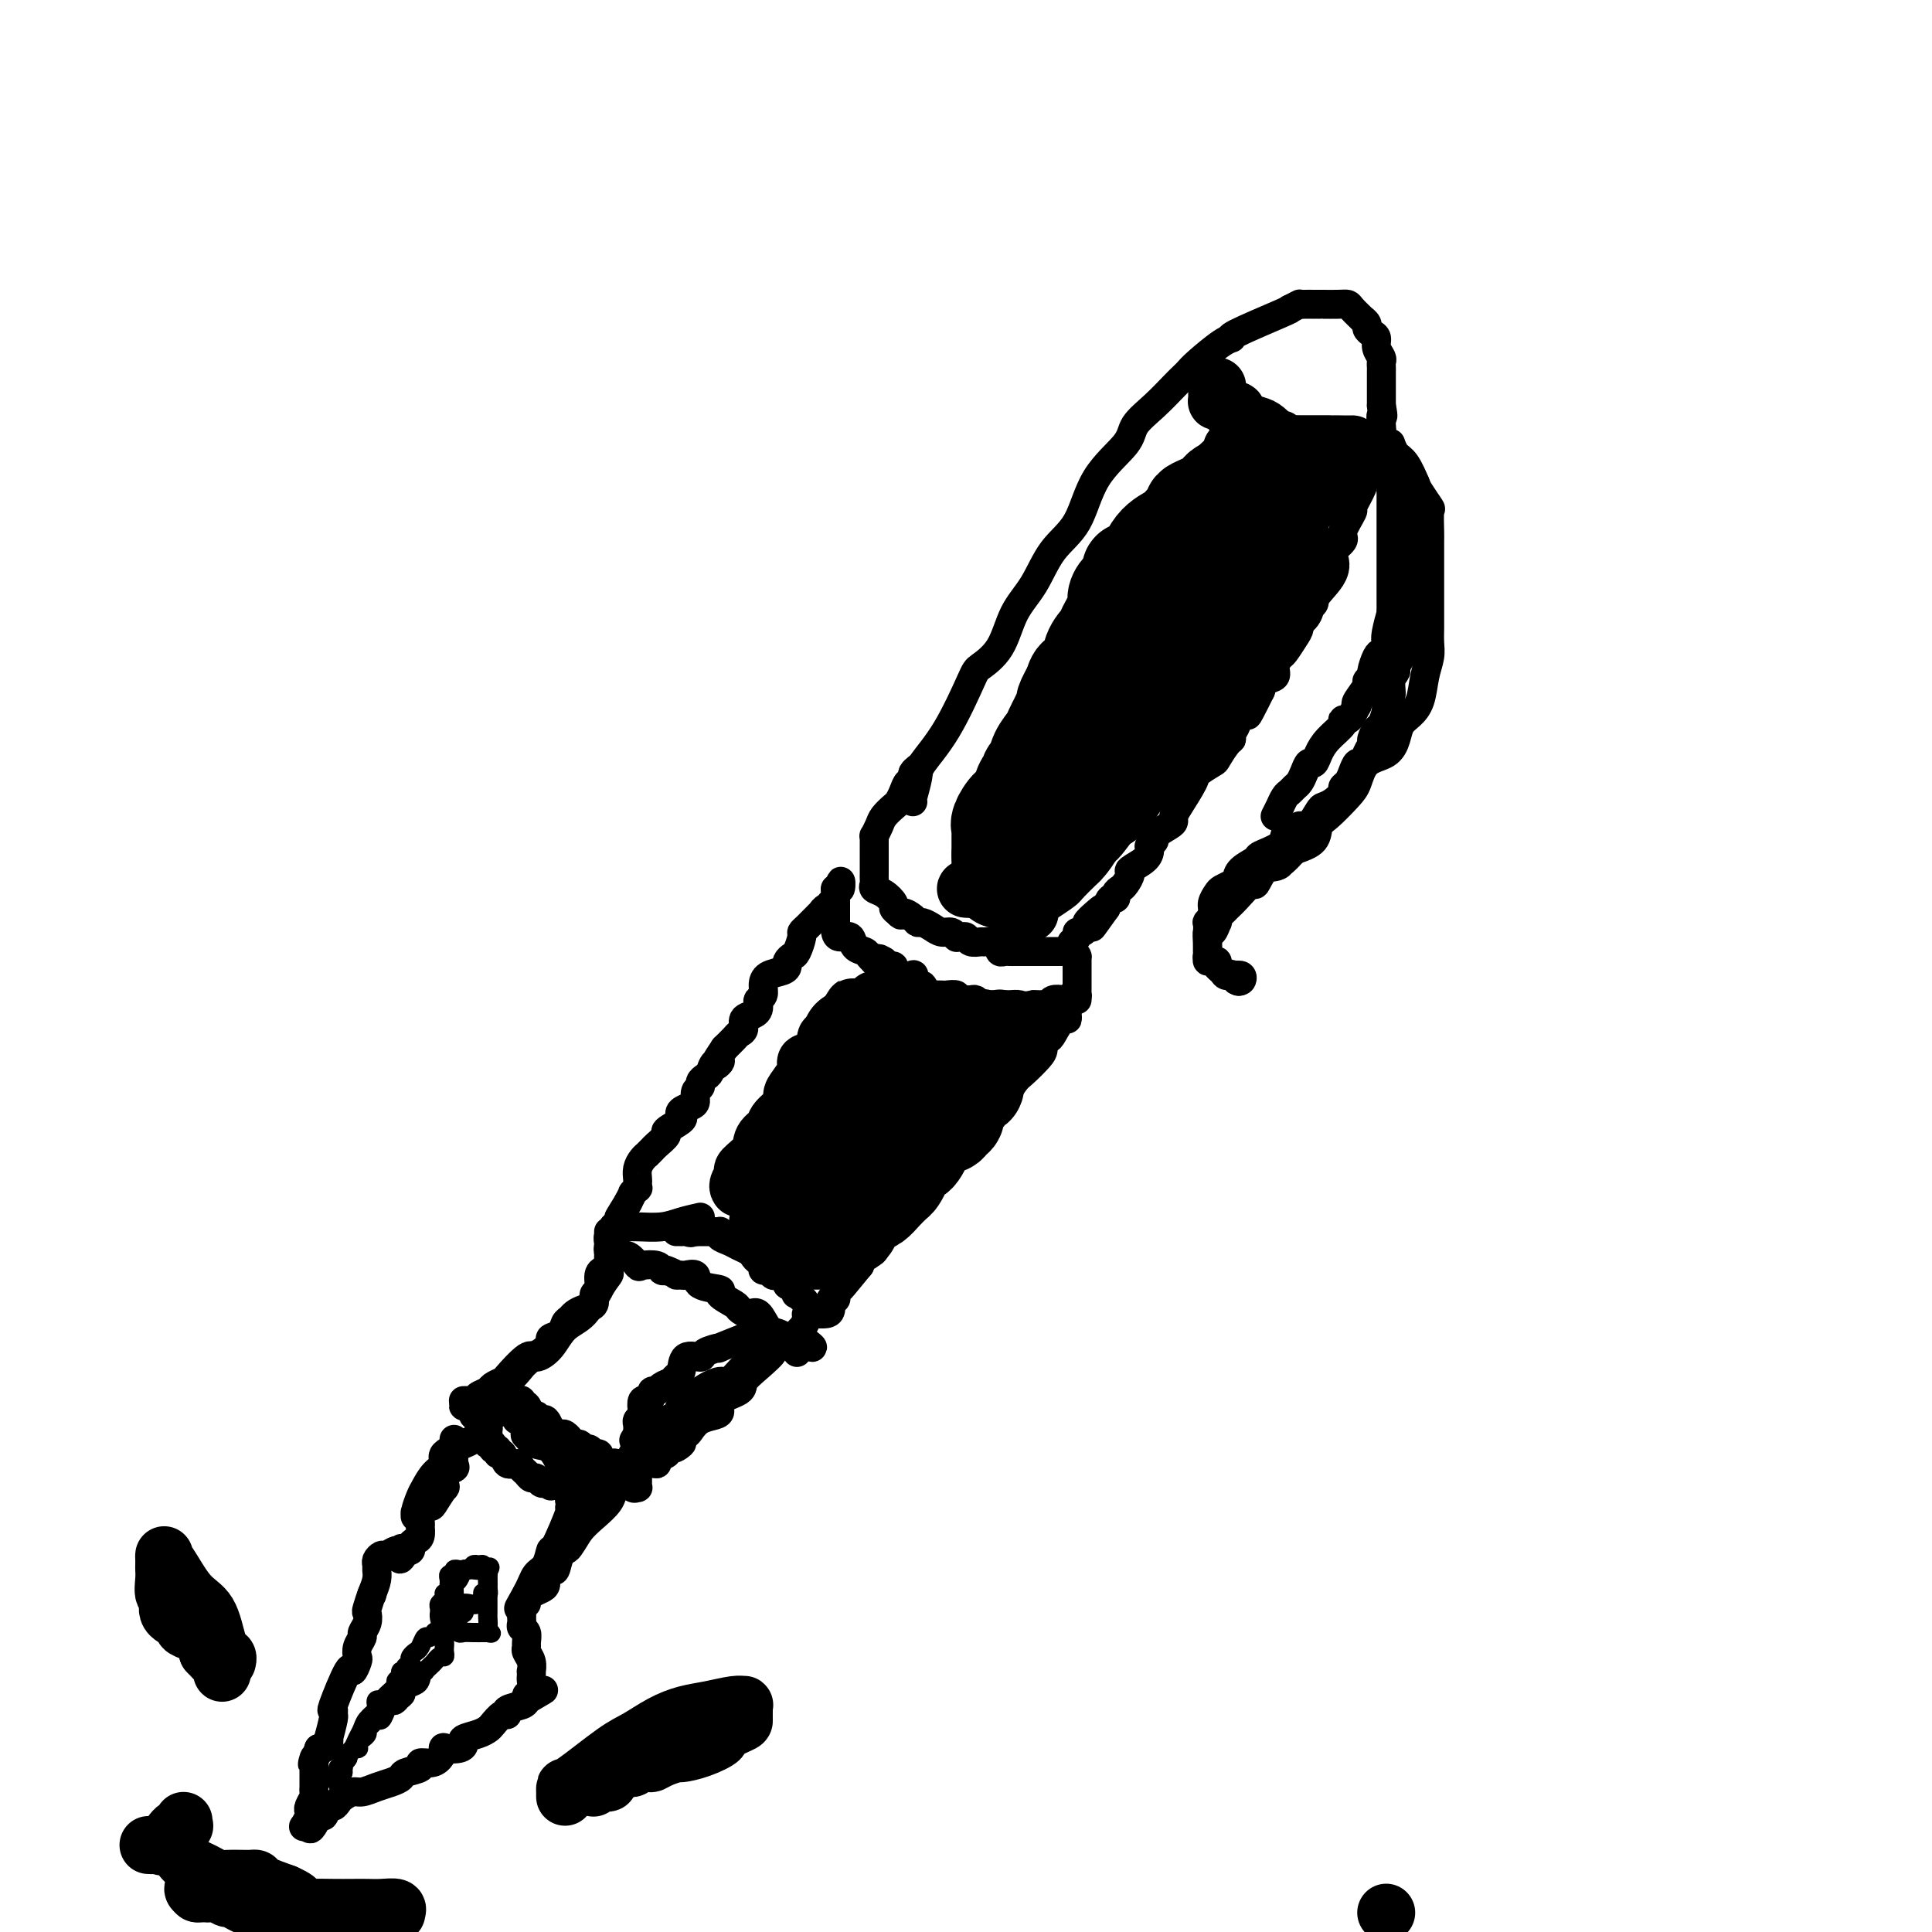 <svg viewBox='0 0 400 400' version='1.1' xmlns='http://www.w3.org/2000/svg' xmlns:xlink='http://www.w3.org/1999/xlink'><g fill='none' stroke='rgb(0,0,0)' stroke-width='6' stroke-linecap='round' stroke-linejoin='round'><path d='M189,166c-0.113,-0.024 -0.227,-0.048 0,-1c0.227,-0.952 0.793,-2.831 1,-4c0.207,-1.169 0.054,-1.629 1,-3c0.946,-1.371 2.990,-3.653 5,-7c2.010,-3.347 3.987,-7.757 5,-10c1.013,-2.243 1.063,-2.318 2,-3c0.937,-0.682 2.761,-1.970 4,-4c1.239,-2.030 1.893,-4.803 3,-7c1.107,-2.197 2.668,-3.820 4,-6c1.332,-2.180 2.434,-4.918 4,-7c1.566,-2.082 3.594,-3.508 5,-6c1.406,-2.492 2.190,-6.050 4,-9c1.810,-2.950 4.646,-5.291 6,-7c1.354,-1.709 1.227,-2.786 2,-4c0.773,-1.214 2.445,-2.564 4,-4c1.555,-1.436 2.994,-2.959 4,-4c1.006,-1.041 1.581,-1.599 2,-2c0.419,-0.401 0.682,-0.643 1,-1c0.318,-0.357 0.691,-0.828 2,-2c1.309,-1.172 3.552,-3.046 5,-4c1.448,-0.954 2.099,-0.988 2,-1c-0.099,-0.012 -0.950,-0.003 1,-1c1.950,-0.997 6.700,-2.999 9,-4c2.300,-1.001 2.150,-1.000 2,-1'/><path d='M267,64c2.591,-1.309 2.070,-1.083 2,-1c-0.070,0.083 0.311,0.022 1,0c0.689,-0.022 1.685,-0.006 2,0c0.315,0.006 -0.050,0.002 0,0c0.050,-0.002 0.514,-0.001 1,0c0.486,0.001 0.993,0.002 1,0c0.007,-0.002 -0.488,-0.007 0,0c0.488,0.007 1.958,0.025 3,0c1.042,-0.025 1.656,-0.095 2,0c0.344,0.095 0.417,0.354 1,1c0.583,0.646 1.676,1.679 2,2c0.324,0.321 -0.119,-0.069 0,0c0.119,0.069 0.801,0.599 1,1c0.199,0.401 -0.087,0.675 0,1c0.087,0.325 0.545,0.703 1,1c0.455,0.297 0.907,0.514 1,1c0.093,0.486 -0.171,1.243 0,2c0.171,0.757 0.778,1.516 1,2c0.222,0.484 0.060,0.693 0,1c-0.060,0.307 -0.016,0.711 0,1c0.016,0.289 0.004,0.462 0,1c-0.004,0.538 -0.001,1.440 0,2c0.001,0.560 0.000,0.779 0,1c-0.000,0.221 -0.000,0.444 0,1c0.000,0.556 0.000,1.445 0,2c-0.000,0.555 -0.000,0.778 0,1'/><path d='M286,84c0.624,3.182 0.183,2.137 0,2c-0.183,-0.137 -0.108,0.632 0,2c0.108,1.368 0.249,3.333 0,4c-0.249,0.667 -0.888,0.035 -1,0c-0.112,-0.035 0.301,0.528 0,1c-0.301,0.472 -1.318,0.855 -2,2c-0.682,1.145 -1.028,3.053 -1,4c0.028,0.947 0.431,0.935 0,2c-0.431,1.065 -1.695,3.209 -2,4c-0.305,0.791 0.350,0.231 0,1c-0.350,0.769 -1.704,2.867 -2,4c-0.296,1.133 0.466,1.300 0,2c-0.466,0.700 -2.162,1.932 -3,3c-0.838,1.068 -0.820,1.973 -1,3c-0.180,1.027 -0.560,2.176 -1,3c-0.440,0.824 -0.940,1.323 -1,2c-0.060,0.677 0.322,1.531 0,2c-0.322,0.469 -1.347,0.553 -2,1c-0.653,0.447 -0.934,1.257 -1,2c-0.066,0.743 0.083,1.420 0,2c-0.083,0.580 -0.399,1.062 -1,2c-0.601,0.938 -1.488,2.330 -2,3c-0.512,0.670 -0.648,0.616 -1,1c-0.352,0.384 -0.919,1.206 -1,2c-0.081,0.794 0.324,1.560 0,2c-0.324,0.440 -1.378,0.554 -2,1c-0.622,0.446 -0.811,1.223 -1,2'/><path d='M261,143c-4.217,8.462 -2.258,4.116 -2,3c0.258,-1.116 -1.184,0.997 -2,2c-0.816,1.003 -1.005,0.897 -1,1c0.005,0.103 0.204,0.417 0,1c-0.204,0.583 -0.812,1.437 -1,2c-0.188,0.563 0.044,0.837 0,1c-0.044,0.163 -0.363,0.215 -1,1c-0.637,0.785 -1.593,2.304 -2,3c-0.407,0.696 -0.267,0.567 -1,1c-0.733,0.433 -2.340,1.426 -3,2c-0.660,0.574 -0.374,0.730 -1,2c-0.626,1.270 -2.165,3.653 -3,5c-0.835,1.347 -0.965,1.656 -1,2c-0.035,0.344 0.025,0.722 0,1c-0.025,0.278 -0.136,0.455 -1,1c-0.864,0.545 -2.481,1.458 -3,2c-0.519,0.542 0.060,0.712 0,1c-0.060,0.288 -0.758,0.692 -1,1c-0.242,0.308 -0.030,0.520 0,1c0.030,0.480 -0.124,1.228 -1,2c-0.876,0.772 -2.473,1.569 -3,2c-0.527,0.431 0.017,0.498 0,1c-0.017,0.502 -0.596,1.439 -1,2c-0.404,0.561 -0.633,0.744 -1,1c-0.367,0.256 -0.872,0.584 -1,1c-0.128,0.416 0.119,0.920 0,1c-0.119,0.080 -0.606,-0.263 -1,0c-0.394,0.263 -0.697,1.131 -1,2'/><path d='M229,188c-5.150,7.217 -2.024,2.761 -1,1c1.024,-1.761 -0.055,-0.826 -1,0c-0.945,0.826 -1.755,1.545 -2,2c-0.245,0.455 0.074,0.648 0,1c-0.074,0.352 -0.542,0.865 -1,1c-0.458,0.135 -0.906,-0.108 -1,0c-0.094,0.108 0.167,0.568 0,1c-0.167,0.432 -0.762,0.838 -1,1c-0.238,0.162 -0.119,0.081 0,0'/><path d='M190,159c-0.416,0.343 -0.832,0.686 -1,1c-0.168,0.314 -0.087,0.599 0,1c0.087,0.401 0.179,0.919 0,1c-0.179,0.081 -0.629,-0.273 -1,0c-0.371,0.273 -0.662,1.175 -1,2c-0.338,0.825 -0.721,1.574 -1,2c-0.279,0.426 -0.453,0.530 -1,1c-0.547,0.470 -1.467,1.306 -2,2c-0.533,0.694 -0.679,1.248 -1,2c-0.321,0.752 -0.818,1.704 -1,2c-0.182,0.296 -0.049,-0.062 0,0c0.049,0.062 0.013,0.545 0,1c-0.013,0.455 -0.003,0.881 0,1c0.003,0.119 0.001,-0.070 0,0c-0.001,0.070 -0.000,0.400 0,1c0.000,0.600 -0.000,1.470 0,2c0.000,0.530 0.000,0.719 0,1c-0.000,0.281 -0.002,0.653 0,1c0.002,0.347 0.006,0.669 0,1c-0.006,0.331 -0.022,0.670 0,1c0.022,0.330 0.082,0.652 0,1c-0.082,0.348 -0.307,0.723 0,1c0.307,0.277 1.144,0.456 2,1c0.856,0.544 1.730,1.454 2,2c0.270,0.546 -0.066,0.727 0,1c0.066,0.273 0.533,0.636 1,1'/><path d='M186,189c0.892,1.039 0.623,0.138 1,0c0.377,-0.138 1.399,0.489 2,1c0.601,0.511 0.780,0.906 1,1c0.220,0.094 0.479,-0.115 1,0c0.521,0.115 1.303,0.553 2,1c0.697,0.447 1.310,0.904 2,1c0.690,0.096 1.456,-0.170 2,0c0.544,0.170 0.867,0.777 1,1c0.133,0.223 0.076,0.064 0,0c-0.076,-0.064 -0.171,-0.031 0,0c0.171,0.031 0.608,0.061 1,0c0.392,-0.061 0.738,-0.214 1,0c0.262,0.214 0.438,0.793 1,1c0.562,0.207 1.510,0.040 2,0c0.490,-0.040 0.523,0.046 1,0c0.477,-0.046 1.399,-0.222 2,0c0.601,0.222 0.882,0.844 1,1c0.118,0.156 0.074,-0.154 0,0c-0.074,0.154 -0.177,0.773 0,1c0.177,0.227 0.636,0.061 1,0c0.364,-0.061 0.634,-0.016 1,0c0.366,0.016 0.829,0.004 1,0c0.171,-0.004 0.049,-0.001 1,0c0.951,0.001 2.975,0.000 4,0c1.025,-0.000 1.052,-0.000 1,0c-0.052,0.000 -0.182,0.000 0,0c0.182,-0.000 0.678,-0.000 1,0c0.322,0.000 0.471,0.000 1,0c0.529,-0.000 1.437,-0.000 2,0c0.563,0.000 0.782,0.000 1,0'/><path d='M221,197c1.967,0.016 0.383,0.056 0,0c-0.383,-0.056 0.433,-0.209 1,0c0.567,0.209 0.884,0.781 1,1c0.116,0.219 0.031,0.085 0,0c-0.031,-0.085 -0.008,-0.121 0,0c0.008,0.121 0.002,0.399 0,1c-0.002,0.601 -0.001,1.524 0,2c0.001,0.476 0.001,0.506 0,1c-0.001,0.494 -0.003,1.452 0,2c0.003,0.548 0.012,0.686 0,1c-0.012,0.314 -0.044,0.802 0,1c0.044,0.198 0.163,0.105 0,0c-0.163,-0.105 -0.606,-0.220 -1,0c-0.394,0.220 -0.737,0.777 -1,1c-0.263,0.223 -0.447,0.112 -1,0c-0.553,-0.112 -1.474,-0.226 -2,0c-0.526,0.226 -0.656,0.793 -1,1c-0.344,0.207 -0.900,0.056 -1,0c-0.100,-0.056 0.257,-0.016 0,0c-0.257,0.016 -1.129,0.008 -2,0'/><path d='M214,208c-1.997,0.464 -2.490,0.124 -3,0c-0.510,-0.124 -1.036,-0.032 -2,0c-0.964,0.032 -2.367,0.005 -3,0c-0.633,-0.005 -0.497,0.013 -1,0c-0.503,-0.013 -1.644,-0.056 -2,0c-0.356,0.056 0.072,0.212 0,0c-0.072,-0.212 -0.644,-0.793 -1,-1c-0.356,-0.207 -0.494,-0.041 -1,0c-0.506,0.041 -1.378,-0.041 -2,0c-0.622,0.041 -0.994,0.207 -1,0c-0.006,-0.207 0.353,-0.787 0,-1c-0.353,-0.213 -1.418,-0.058 -2,0c-0.582,0.058 -0.681,0.018 -1,0c-0.319,-0.018 -0.859,-0.013 -1,0c-0.141,0.013 0.117,0.034 0,0c-0.117,-0.034 -0.610,-0.122 -1,0c-0.390,0.122 -0.676,0.453 -1,0c-0.324,-0.453 -0.686,-1.691 -1,-2c-0.314,-0.309 -0.582,0.310 -1,0c-0.418,-0.310 -0.988,-1.550 -1,-2c-0.012,-0.450 0.533,-0.110 0,0c-0.533,0.110 -2.146,-0.008 -3,0c-0.854,0.008 -0.950,0.143 -1,0c-0.050,-0.143 -0.055,-0.564 0,-1c0.055,-0.436 0.169,-0.887 0,-1c-0.169,-0.113 -0.620,0.110 -1,0c-0.380,-0.110 -0.690,-0.555 -1,-1'/><path d='M183,199c-1.714,-1.084 -0.998,-0.293 -1,0c-0.002,0.293 -0.720,0.089 -1,0c-0.280,-0.089 -0.120,-0.064 0,0c0.120,0.064 0.202,0.167 0,0c-0.202,-0.167 -0.688,-0.605 -1,-1c-0.312,-0.395 -0.452,-0.749 -1,-1c-0.548,-0.251 -1.506,-0.401 -2,-1c-0.494,-0.599 -0.525,-1.647 -1,-2c-0.475,-0.353 -1.395,-0.010 -2,0c-0.605,0.010 -0.894,-0.312 -1,-1c-0.106,-0.688 -0.028,-1.742 0,-2c0.028,-0.258 0.008,0.278 0,0c-0.008,-0.278 -0.002,-1.371 0,-2c0.002,-0.629 -0.000,-0.795 0,-1c0.000,-0.205 0.003,-0.450 0,-1c-0.003,-0.550 -0.011,-1.405 0,-2c0.011,-0.595 0.041,-0.929 0,-1c-0.041,-0.071 -0.155,0.123 0,0c0.155,-0.123 0.577,-0.561 1,-1'/><path d='M174,183c0.065,-1.446 0.227,0.438 0,1c-0.227,0.562 -0.844,-0.200 -1,0c-0.156,0.200 0.150,1.362 0,2c-0.150,0.638 -0.757,0.754 -1,1c-0.243,0.246 -0.121,0.623 0,1'/><path d='M172,188c-0.472,0.710 -0.652,-0.016 -1,0c-0.348,0.016 -0.863,0.774 -1,1c-0.137,0.226 0.104,-0.080 0,0c-0.104,0.080 -0.554,0.547 -1,1c-0.446,0.453 -0.889,0.893 -1,1c-0.111,0.107 0.111,-0.118 0,0c-0.111,0.118 -0.554,0.581 -1,1c-0.446,0.419 -0.894,0.795 -1,1c-0.106,0.205 0.129,0.240 0,1c-0.129,0.760 -0.624,2.245 -1,3c-0.376,0.755 -0.633,0.779 -1,1c-0.367,0.221 -0.845,0.639 -1,1c-0.155,0.361 0.012,0.664 0,1c-0.012,0.336 -0.203,0.706 -1,1c-0.797,0.294 -2.200,0.513 -3,1c-0.800,0.487 -0.999,1.244 -1,2c-0.001,0.756 0.194,1.512 0,2c-0.194,0.488 -0.778,0.707 -1,1c-0.222,0.293 -0.083,0.660 0,1c0.083,0.340 0.110,0.655 0,1c-0.110,0.345 -0.357,0.722 -1,1c-0.643,0.278 -1.680,0.459 -2,1c-0.320,0.541 0.079,1.444 0,2c-0.079,0.556 -0.637,0.765 -1,1c-0.363,0.235 -0.532,0.496 -1,1c-0.468,0.504 -1.234,1.252 -2,2'/><path d='M150,217c-3.582,5.195 -1.538,3.682 -1,3c0.538,-0.682 -0.429,-0.533 -1,0c-0.571,0.533 -0.745,1.451 -1,2c-0.255,0.549 -0.590,0.728 -1,1c-0.410,0.272 -0.896,0.636 -1,1c-0.104,0.364 0.175,0.727 0,1c-0.175,0.273 -0.804,0.455 -1,1c-0.196,0.545 0.042,1.454 0,2c-0.042,0.546 -0.363,0.728 -1,1c-0.637,0.272 -1.591,0.635 -2,1c-0.409,0.365 -0.274,0.731 0,1c0.274,0.269 0.687,0.439 0,1c-0.687,0.561 -2.475,1.513 -3,2c-0.525,0.487 0.214,0.508 0,1c-0.214,0.492 -1.381,1.455 -2,2c-0.619,0.545 -0.692,0.674 -1,1c-0.308,0.326 -0.853,0.851 -1,1c-0.147,0.149 0.104,-0.077 0,0c-0.104,0.077 -0.564,0.455 -1,1c-0.436,0.545 -0.848,1.255 -1,2c-0.152,0.745 -0.045,1.524 0,2c0.045,0.476 0.027,0.648 0,1c-0.027,0.352 -0.062,0.884 0,1c0.062,0.116 0.223,-0.186 0,0c-0.223,0.186 -0.829,0.858 -1,1c-0.171,0.142 0.094,-0.245 0,0c-0.094,0.245 -0.547,1.123 -1,2'/><path d='M130,249c-3.276,5.294 -1.467,2.529 -1,2c0.467,-0.529 -0.410,1.178 -1,2c-0.590,0.822 -0.894,0.759 -1,1c-0.106,0.241 -0.014,0.786 0,1c0.014,0.214 -0.048,0.099 0,0c0.048,-0.099 0.208,-0.180 0,0c-0.208,0.180 -0.785,0.621 -1,1c-0.215,0.379 -0.069,0.694 0,1c0.069,0.306 0.063,0.602 0,1c-0.063,0.398 -0.181,0.899 0,1c0.181,0.101 0.662,-0.197 1,0c0.338,0.197 0.532,0.889 1,1c0.468,0.111 1.211,-0.359 2,0c0.789,0.359 1.626,1.546 2,2c0.374,0.454 0.286,0.173 1,0c0.714,-0.173 2.231,-0.239 3,0c0.769,0.239 0.791,0.783 1,1c0.209,0.217 0.604,0.109 1,0'/><path d='M138,263c2.256,0.847 1.896,0.966 2,1c0.104,0.034 0.671,-0.016 1,0c0.329,0.016 0.421,0.097 1,0c0.579,-0.097 1.644,-0.373 2,0c0.356,0.373 0.003,1.395 1,2c0.997,0.605 3.345,0.794 4,1c0.655,0.206 -0.383,0.431 0,1c0.383,0.569 2.186,1.484 3,2c0.814,0.516 0.640,0.635 1,1c0.360,0.365 1.252,0.978 2,1c0.748,0.022 1.350,-0.545 2,0c0.650,0.545 1.349,2.202 2,3c0.651,0.798 1.254,0.738 2,1c0.746,0.262 1.635,0.846 2,1c0.365,0.154 0.206,-0.122 0,0c-0.206,0.122 -0.457,0.641 0,1c0.457,0.359 1.623,0.558 2,1c0.377,0.442 -0.035,1.126 0,1c0.035,-0.126 0.518,-1.063 1,-2'/><path d='M166,278c4.348,2.188 1.217,0.157 0,-1c-1.217,-1.157 -0.520,-1.440 0,-2c0.520,-0.560 0.864,-1.398 1,-2c0.136,-0.602 0.064,-0.970 0,-1c-0.064,-0.030 -0.121,0.276 0,0c0.121,-0.276 0.419,-1.135 0,-2c-0.419,-0.865 -1.556,-1.737 -2,-2c-0.444,-0.263 -0.197,0.083 0,0c0.197,-0.083 0.342,-0.595 0,-1c-0.342,-0.405 -1.171,-0.702 -2,-1'/><path d='M163,266c-0.477,-1.812 -0.169,-0.341 0,0c0.169,0.341 0.200,-0.449 0,-1c-0.200,-0.551 -0.632,-0.865 -1,-1c-0.368,-0.135 -0.673,-0.091 -1,0c-0.327,0.091 -0.675,0.231 -1,0c-0.325,-0.231 -0.626,-0.832 -1,-1c-0.374,-0.168 -0.821,0.095 -1,0c-0.179,-0.095 -0.088,-0.550 0,-1c0.088,-0.450 0.175,-0.894 0,-1c-0.175,-0.106 -0.613,0.126 -1,0c-0.387,-0.126 -0.724,-0.611 -1,-1c-0.276,-0.389 -0.491,-0.682 -1,-1c-0.509,-0.318 -1.313,-0.659 -2,-1c-0.687,-0.341 -1.259,-0.680 -2,-1c-0.741,-0.320 -1.652,-0.622 -2,-1c-0.348,-0.378 -0.135,-0.833 0,-1c0.135,-0.167 0.191,-0.045 0,0c-0.191,0.045 -0.628,0.012 -1,0c-0.372,-0.012 -0.677,-0.003 -1,0c-0.323,0.003 -0.664,0.001 -1,0c-0.336,-0.001 -0.667,-0.000 -1,0c-0.333,0.000 -0.666,0.000 -1,0'/><path d='M144,255c-3.123,-1.702 -1.429,-0.456 -1,0c0.429,0.456 -0.407,0.122 -1,0c-0.593,-0.122 -0.942,-0.033 -1,0c-0.058,0.033 0.177,0.009 0,0c-0.177,-0.009 -0.765,-0.003 -1,0c-0.235,0.003 -0.118,0.001 0,0'/><path d='M223,207c-0.305,-0.160 -0.610,-0.320 -1,0c-0.390,0.320 -0.864,1.119 -1,2c-0.136,0.881 0.065,1.842 0,2c-0.065,0.158 -0.395,-0.487 -1,0c-0.605,0.487 -1.484,2.107 -2,3c-0.516,0.893 -0.670,1.058 -1,1c-0.330,-0.058 -0.836,-0.341 -1,0c-0.164,0.341 0.015,1.305 0,2c-0.015,0.695 -0.224,1.122 -1,2c-0.776,0.878 -2.119,2.206 -3,3c-0.881,0.794 -1.302,1.055 -2,2c-0.698,0.945 -1.675,2.573 -3,4c-1.325,1.427 -2.998,2.652 -4,4c-1.002,1.348 -1.331,2.820 -2,4c-0.669,1.180 -1.677,2.067 -3,3c-1.323,0.933 -2.960,1.912 -4,3c-1.040,1.088 -1.482,2.284 -2,3c-0.518,0.716 -1.112,0.951 -2,2c-0.888,1.049 -2.070,2.912 -3,4c-0.930,1.088 -1.609,1.400 -2,2c-0.391,0.600 -0.495,1.488 -1,2c-0.505,0.512 -1.410,0.647 -2,1c-0.590,0.353 -0.865,0.923 -1,1c-0.135,0.077 -0.129,-0.340 0,0c0.129,0.340 0.381,1.438 0,2c-0.381,0.562 -1.395,0.589 -2,1c-0.605,0.411 -0.803,1.205 -1,2'/><path d='M178,262c-7.118,8.671 -2.414,2.848 -1,1c1.414,-1.848 -0.462,0.278 -1,1c-0.538,0.722 0.262,0.040 0,0c-0.262,-0.040 -1.587,0.563 -2,1c-0.413,0.437 0.087,0.710 0,1c-0.087,0.290 -0.759,0.598 -1,1c-0.241,0.402 -0.050,0.899 0,1c0.050,0.101 -0.041,-0.193 0,0c0.041,0.193 0.214,0.875 0,1c-0.214,0.125 -0.814,-0.306 -1,0c-0.186,0.306 0.041,1.350 0,2c-0.041,0.650 -0.351,0.906 -1,1c-0.649,0.094 -1.636,0.025 -2,0c-0.364,-0.025 -0.104,-0.007 0,0c0.104,0.007 0.052,0.004 0,0'/><path d='M145,252c-1.367,0.309 -2.733,0.619 -4,1c-1.267,0.381 -2.434,0.834 -4,1c-1.566,0.166 -3.530,0.044 -5,0c-1.470,-0.044 -2.446,-0.012 -3,0c-0.554,0.012 -0.688,0.003 -1,0c-0.312,-0.003 -0.804,-0.001 -1,0c-0.196,0.001 -0.098,0.000 0,0'/><path d='M126,255c-0.000,0.761 -0.000,1.521 0,2c0.000,0.479 0.002,0.676 0,1c-0.002,0.324 -0.006,0.773 0,1c0.006,0.227 0.022,0.231 0,1c-0.022,0.769 -0.082,2.301 0,3c0.082,0.699 0.304,0.564 0,1c-0.304,0.436 -1.136,1.442 -2,3c-0.864,1.558 -1.762,3.667 -3,5c-1.238,1.333 -2.815,1.888 -4,3c-1.185,1.112 -1.976,2.781 -3,4c-1.024,1.219 -2.281,1.990 -3,2c-0.719,0.010 -0.898,-0.740 -2,0c-1.102,0.740 -3.125,2.972 -4,4c-0.875,1.028 -0.600,0.854 -1,1c-0.400,0.146 -1.474,0.614 -2,1c-0.526,0.386 -0.503,0.692 -1,1c-0.497,0.308 -1.515,0.619 -2,1c-0.485,0.381 -0.438,0.833 -1,1c-0.562,0.167 -1.732,0.048 -2,0c-0.268,-0.048 0.366,-0.024 1,0'/><path d='M97,290c-3.041,2.598 1.356,0.095 3,-1c1.644,-1.095 0.534,-0.780 1,-1c0.466,-0.220 2.509,-0.975 4,-2c1.491,-1.025 2.432,-2.320 3,-3c0.568,-0.680 0.763,-0.746 1,-1c0.237,-0.254 0.515,-0.697 1,-1c0.485,-0.303 1.176,-0.466 2,-1c0.824,-0.534 1.779,-1.438 2,-2c0.221,-0.562 -0.292,-0.780 0,-1c0.292,-0.220 1.390,-0.440 2,-1c0.610,-0.560 0.732,-1.458 1,-2c0.268,-0.542 0.684,-0.727 1,-1c0.316,-0.273 0.534,-0.634 1,-1c0.466,-0.366 1.182,-0.735 2,-1c0.818,-0.265 1.740,-0.425 2,-1c0.260,-0.575 -0.140,-1.566 0,-2c0.140,-0.434 0.821,-0.312 1,-1c0.179,-0.688 -0.144,-2.185 0,-3c0.144,-0.815 0.755,-0.947 1,-1c0.245,-0.053 0.122,-0.026 0,0'/><path d='M158,275c0.011,-0.078 0.022,-0.157 0,0c-0.022,0.157 -0.076,0.549 -1,1c-0.924,0.451 -2.718,0.961 -3,1c-0.282,0.039 0.946,-0.391 0,0c-0.946,0.391 -4.068,1.605 -5,2c-0.932,0.395 0.326,-0.027 0,0c-0.326,0.027 -2.234,0.504 -3,1c-0.766,0.496 -0.389,1.012 -1,1c-0.611,-0.012 -2.209,-0.550 -3,0c-0.791,0.550 -0.775,2.190 -1,3c-0.225,0.810 -0.691,0.791 -1,1c-0.309,0.209 -0.460,0.647 -1,1c-0.540,0.353 -1.469,0.620 -2,1c-0.531,0.380 -0.663,0.873 -1,1c-0.337,0.127 -0.879,-0.111 -1,0c-0.121,0.111 0.177,0.572 0,1c-0.177,0.428 -0.831,0.821 -1,1c-0.169,0.179 0.147,0.142 0,0c-0.147,-0.142 -0.757,-0.390 -1,0c-0.243,0.390 -0.117,1.417 0,2c0.117,0.583 0.227,0.723 0,1c-0.227,0.277 -0.792,0.690 -1,1c-0.208,0.310 -0.059,0.517 0,1c0.059,0.483 0.030,1.241 0,2'/><path d='M132,297c-1.547,2.431 -0.415,0.508 0,0c0.415,-0.508 0.111,0.397 0,1c-0.111,0.603 -0.030,0.903 0,1c0.030,0.097 0.008,-0.010 0,0c-0.008,0.010 -0.002,0.136 0,1c0.002,0.864 0.001,2.464 0,3c-0.001,0.536 -0.000,0.006 0,0c0.000,-0.006 -0.000,0.510 0,1c0.000,0.490 0.001,0.954 0,1c-0.001,0.046 -0.004,-0.326 0,0c0.004,0.326 0.015,1.350 0,2c-0.015,0.650 -0.056,0.927 0,1c0.056,0.073 0.207,-0.057 0,0c-0.207,0.057 -0.774,0.302 -1,0c-0.226,-0.302 -0.113,-1.151 0,-2'/><path d='M131,306c-0.155,1.153 -0.041,-0.465 0,-1c0.041,-0.535 0.010,0.011 0,0c-0.010,-0.011 0.001,-0.581 0,-1c-0.001,-0.419 -0.015,-0.688 0,-1c0.015,-0.312 0.060,-0.665 0,-1c-0.060,-0.335 -0.223,-0.650 0,-1c0.223,-0.350 0.834,-0.734 1,-1c0.166,-0.266 -0.111,-0.413 0,-1c0.111,-0.587 0.610,-1.614 1,-2c0.390,-0.386 0.672,-0.130 1,0c0.328,0.130 0.703,0.133 1,0c0.297,-0.133 0.517,-0.402 1,-1c0.483,-0.598 1.229,-1.525 2,-2c0.771,-0.475 1.565,-0.500 2,-1c0.435,-0.500 0.510,-1.476 1,-2c0.490,-0.524 1.395,-0.596 2,-1c0.605,-0.404 0.911,-1.141 2,-2c1.089,-0.859 2.960,-1.842 4,-2c1.040,-0.158 1.248,0.508 2,0c0.752,-0.508 2.047,-2.191 3,-3c0.953,-0.809 1.565,-0.742 2,-1c0.435,-0.258 0.694,-0.839 1,-1c0.306,-0.161 0.659,0.097 1,0c0.341,-0.097 0.671,-0.548 1,-1'/><path d='M159,280c3.926,-2.592 0.741,-0.573 0,0c-0.741,0.573 0.963,-0.300 1,0c0.037,0.300 -1.594,1.772 -3,3c-1.406,1.228 -2.588,2.213 -3,3c-0.412,0.787 -0.053,1.376 -1,2c-0.947,0.624 -3.199,1.284 -4,2c-0.801,0.716 -0.151,1.488 0,2c0.151,0.512 -0.198,0.763 -1,1c-0.802,0.237 -2.057,0.459 -3,1c-0.943,0.541 -1.573,1.399 -2,2c-0.427,0.601 -0.651,0.945 -1,1c-0.349,0.055 -0.825,-0.177 -1,0c-0.175,0.177 -0.050,0.765 0,1c0.050,0.235 0.025,0.118 0,0'/><path d='M141,298c-2.735,3.008 -0.573,1.527 0,1c0.573,-0.527 -0.442,-0.100 -1,0c-0.558,0.100 -0.657,-0.127 -1,0c-0.343,0.127 -0.930,0.608 -1,1c-0.070,0.392 0.376,0.693 0,1c-0.376,0.307 -1.575,0.618 -2,1c-0.425,0.382 -0.077,0.834 0,1c0.077,0.166 -0.115,0.044 -1,0c-0.885,-0.044 -2.461,-0.012 -3,0c-0.539,0.012 -0.041,0.003 0,0c0.041,-0.003 -0.373,-0.001 -1,0c-0.627,0.001 -1.465,0.000 -2,0c-0.535,-0.000 -0.768,-0.000 -1,0'/><path d='M128,303c-2.245,0.778 -1.358,0.224 -1,0c0.358,-0.224 0.188,-0.117 0,0c-0.188,0.117 -0.393,0.243 -1,0c-0.607,-0.243 -1.616,-0.854 -2,-1c-0.384,-0.146 -0.144,0.172 0,0c0.144,-0.172 0.193,-0.835 0,-1c-0.193,-0.165 -0.629,0.167 -1,0c-0.371,-0.167 -0.678,-0.833 -1,-1c-0.322,-0.167 -0.660,0.167 -1,0c-0.340,-0.167 -0.683,-0.833 -1,-1c-0.317,-0.167 -0.610,0.165 -1,0c-0.390,-0.165 -0.878,-0.828 -1,-1c-0.122,-0.172 0.121,0.146 0,0c-0.121,-0.146 -0.606,-0.756 -1,-1c-0.394,-0.244 -0.697,-0.122 -1,0'/><path d='M116,297c-1.868,-0.923 -0.538,-0.231 0,0c0.538,0.231 0.285,0.002 0,0c-0.285,-0.002 -0.601,0.225 -1,0c-0.399,-0.225 -0.880,-0.902 -1,-1c-0.120,-0.098 0.123,0.382 0,0c-0.123,-0.382 -0.610,-1.627 -1,-2c-0.390,-0.373 -0.683,0.125 -1,0c-0.317,-0.125 -0.658,-0.875 -1,-1c-0.342,-0.125 -0.687,0.373 -1,0c-0.313,-0.373 -0.596,-1.617 -1,-2c-0.404,-0.383 -0.929,0.096 -1,0c-0.071,-0.096 0.311,-0.768 0,-1c-0.311,-0.232 -1.314,-0.024 -2,0c-0.686,0.024 -1.053,-0.136 -1,0c0.053,0.136 0.527,0.568 1,1'/><path d='M106,291c-1.286,-0.526 0.497,1.159 1,2c0.503,0.841 -0.276,0.839 0,1c0.276,0.161 1.607,0.484 2,1c0.393,0.516 -0.151,1.224 0,2c0.151,0.776 0.998,1.621 2,2c1.002,0.379 2.160,0.291 3,1c0.840,0.709 1.364,2.215 2,3c0.636,0.785 1.385,0.850 2,1c0.615,0.150 1.096,0.384 2,1c0.904,0.616 2.231,1.615 3,2c0.769,0.385 0.981,0.156 1,0c0.019,-0.156 -0.153,-0.238 0,0c0.153,0.238 0.632,0.797 1,1c0.368,0.203 0.624,0.052 1,0c0.376,-0.052 0.871,-0.003 1,0c0.129,0.003 -0.109,-0.041 0,0c0.109,0.041 0.565,0.166 1,0c0.435,-0.166 0.848,-0.621 1,-1c0.152,-0.379 0.043,-0.680 0,-1c-0.043,-0.320 -0.022,-0.660 0,-1'/><path d='M129,305c0.467,-0.467 0.133,-0.133 0,0c-0.133,0.133 -0.067,0.067 0,0'/><path d='M98,291c0.024,0.326 0.049,0.652 0,1c-0.049,0.348 -0.171,0.720 0,1c0.171,0.280 0.635,0.470 1,1c0.365,0.530 0.633,1.400 1,2c0.367,0.600 0.835,0.930 1,1c0.165,0.070 0.029,-0.121 0,0c-0.029,0.121 0.049,0.553 0,1c-0.049,0.447 -0.224,0.909 0,1c0.224,0.091 0.848,-0.188 1,0c0.152,0.188 -0.168,0.843 0,1c0.168,0.157 0.822,-0.183 1,0c0.178,0.183 -0.121,0.889 0,1c0.121,0.111 0.662,-0.374 1,0c0.338,0.374 0.472,1.607 1,2c0.528,0.393 1.451,-0.053 2,0c0.549,0.053 0.724,0.606 1,1c0.276,0.394 0.651,0.628 1,1c0.349,0.372 0.671,0.883 1,1c0.329,0.117 0.666,-0.161 1,0c0.334,0.161 0.667,0.760 1,1c0.333,0.240 0.667,0.120 1,0'/><path d='M113,307c1.833,1.167 0.917,0.583 0,0'/><path d='M95,299c-0.333,0.637 -0.667,1.274 -1,2c-0.333,0.726 -0.667,1.542 -1,2c-0.333,0.458 -0.667,0.559 -1,1c-0.333,0.441 -0.666,1.222 -1,2c-0.334,0.778 -0.668,1.552 -1,2c-0.332,0.448 -0.663,0.569 -1,1c-0.337,0.431 -0.680,1.172 -1,2c-0.320,0.828 -0.619,1.743 -1,2c-0.381,0.257 -0.846,-0.142 -1,0c-0.154,0.142 0.002,0.827 0,1c-0.002,0.173 -0.164,-0.166 0,-1c0.164,-0.834 0.653,-2.162 1,-3c0.347,-0.838 0.552,-1.184 1,-2c0.448,-0.816 1.140,-2.102 2,-3c0.860,-0.898 1.889,-1.410 2,-2c0.111,-0.590 -0.695,-1.260 0,-2c0.695,-0.740 2.890,-1.550 4,-2c1.110,-0.450 1.134,-0.541 2,-1c0.866,-0.459 2.572,-1.288 3,-2c0.428,-0.712 -0.423,-1.307 0,-2c0.423,-0.693 2.121,-1.484 3,-2c0.879,-0.516 0.940,-0.758 1,-1'/><path d='M105,291c2.504,-2.397 1.263,-1.390 1,-1c-0.263,0.390 0.451,0.163 1,0c0.549,-0.163 0.932,-0.263 1,0c0.068,0.263 -0.178,0.891 0,1c0.178,0.109 0.781,-0.299 1,0c0.219,0.299 0.056,1.304 0,2c-0.056,0.696 -0.005,1.084 0,1c0.005,-0.084 -0.038,-0.639 0,0c0.038,0.639 0.155,2.473 0,3c-0.155,0.527 -0.582,-0.254 0,0c0.582,0.254 2.173,1.543 3,2c0.827,0.457 0.889,0.083 1,0c0.111,-0.083 0.271,0.125 1,1c0.729,0.875 2.028,2.417 3,3c0.972,0.583 1.616,0.208 2,0c0.384,-0.208 0.509,-0.249 1,0c0.491,0.249 1.348,0.788 2,1c0.652,0.212 1.099,0.095 2,0c0.901,-0.095 2.258,-0.170 3,0c0.742,0.170 0.871,0.585 1,1'/><path d='M128,305c1.756,0.166 0.647,-0.420 0,0c-0.647,0.420 -0.830,1.846 -1,3c-0.170,1.154 -0.325,2.037 -1,3c-0.675,0.963 -1.868,2.007 -3,3c-1.132,0.993 -2.201,1.936 -3,3c-0.799,1.064 -1.328,2.249 -2,3c-0.672,0.751 -1.486,1.070 -2,2c-0.514,0.930 -0.728,2.473 -1,3c-0.272,0.527 -0.601,0.039 -1,0c-0.399,-0.039 -0.867,0.371 -1,1c-0.133,0.629 0.070,1.479 0,2c-0.070,0.521 -0.411,0.715 -1,1c-0.589,0.285 -1.426,0.662 -2,1c-0.574,0.338 -0.886,0.637 -1,1c-0.114,0.363 -0.031,0.790 0,1c0.031,0.210 0.009,0.203 0,0c-0.009,-0.203 -0.004,-0.601 0,-1'/><path d='M109,331c-3.032,4.020 -1.113,1.070 0,-1c1.113,-2.070 1.420,-3.259 2,-4c0.580,-0.741 1.434,-1.032 2,-2c0.566,-0.968 0.845,-2.612 1,-3c0.155,-0.388 0.185,0.481 1,-1c0.815,-1.481 2.413,-5.313 3,-7c0.587,-1.687 0.161,-1.230 0,-1c-0.161,0.230 -0.058,0.233 0,0c0.058,-0.233 0.072,-0.704 0,-1c-0.072,-0.296 -0.229,-0.419 0,-1c0.229,-0.581 0.845,-1.620 1,-2c0.155,-0.380 -0.151,-0.102 0,0c0.151,0.102 0.757,0.029 1,0c0.243,-0.029 0.121,-0.015 0,0'/><path d='M94,298c-0.004,0.394 -0.009,0.788 0,1c0.009,0.212 0.031,0.240 0,1c-0.031,0.760 -0.114,2.250 0,3c0.114,0.750 0.425,0.758 0,1c-0.425,0.242 -1.585,0.716 -2,1c-0.415,0.284 -0.085,0.377 0,1c0.085,0.623 -0.076,1.777 0,2c0.076,0.223 0.388,-0.484 0,0c-0.388,0.484 -1.477,2.158 -2,3c-0.523,0.842 -0.480,0.851 -1,1c-0.520,0.149 -1.603,0.439 -2,1c-0.397,0.561 -0.109,1.393 0,2c0.109,0.607 0.039,0.988 0,1c-0.039,0.012 -0.048,-0.347 0,0c0.048,0.347 0.153,1.399 0,2c-0.153,0.601 -0.563,0.749 -1,1c-0.437,0.251 -0.901,0.603 -1,1c-0.099,0.397 0.166,0.838 0,1c-0.166,0.162 -0.762,0.046 -1,0c-0.238,-0.046 -0.119,-0.023 0,0'/><path d='M84,321c-1.782,3.554 -1.237,0.937 -1,0c0.237,-0.937 0.165,-0.196 0,0c-0.165,0.196 -0.422,-0.155 -1,0c-0.578,0.155 -1.475,0.814 -2,1c-0.525,0.186 -0.676,-0.103 -1,0c-0.324,0.103 -0.822,0.597 -1,1c-0.178,0.403 -0.037,0.716 0,1c0.037,0.284 -0.028,0.538 0,1c0.028,0.462 0.151,1.132 0,2c-0.151,0.868 -0.575,1.934 -1,3'/><path d='M77,330c-0.095,0.756 0.167,-0.355 0,0c-0.167,0.355 -0.762,2.174 -1,3c-0.238,0.826 -0.120,0.658 0,1c0.120,0.342 0.242,1.195 0,2c-0.242,0.805 -0.849,1.562 -1,2c-0.151,0.438 0.152,0.558 0,1c-0.152,0.442 -0.759,1.208 -1,2c-0.241,0.792 -0.114,1.611 0,2c0.114,0.389 0.217,0.348 0,1c-0.217,0.652 -0.752,1.996 -1,2c-0.248,0.004 -0.209,-1.334 -1,0c-0.791,1.334 -2.412,5.339 -3,7c-0.588,1.661 -0.144,0.976 0,1c0.144,0.024 -0.013,0.755 0,1c0.013,0.245 0.197,0.003 0,1c-0.197,0.997 -0.774,3.234 -1,4c-0.226,0.766 -0.102,0.061 0,0c0.102,-0.061 0.181,0.522 0,1c-0.181,0.478 -0.623,0.851 -1,1c-0.377,0.149 -0.688,0.075 -1,0'/><path d='M66,362c-1.928,5.339 -1.249,2.687 -1,2c0.249,-0.687 0.067,0.589 0,1c-0.067,0.411 -0.018,-0.045 0,0c0.018,0.045 0.005,0.590 0,1c-0.005,0.410 -0.001,0.683 0,1c0.001,0.317 0.000,0.677 0,1c-0.000,0.323 0.001,0.610 0,1c-0.001,0.390 -0.004,0.882 0,1c0.004,0.118 0.015,-0.137 0,0c-0.015,0.137 -0.056,0.665 0,1c0.056,0.335 0.207,0.475 0,1c-0.207,0.525 -0.774,1.433 -1,2c-0.226,0.567 -0.110,0.793 0,1c0.110,0.207 0.215,0.396 0,1c-0.215,0.604 -0.750,1.624 -1,2c-0.250,0.376 -0.214,0.107 0,0c0.214,-0.107 0.607,-0.054 1,0'/><path d='M64,378c0.096,1.989 1.335,-1.039 2,-2c0.665,-0.961 0.755,0.146 1,0c0.245,-0.146 0.646,-1.546 1,-2c0.354,-0.454 0.660,0.037 1,0c0.340,-0.037 0.713,-0.601 1,-1c0.287,-0.399 0.489,-0.632 1,-1c0.511,-0.368 1.332,-0.872 2,-1c0.668,-0.128 1.185,0.120 2,0c0.815,-0.120 1.929,-0.609 3,-1c1.071,-0.391 2.100,-0.683 3,-1c0.900,-0.317 1.673,-0.659 2,-1c0.327,-0.341 0.209,-0.682 1,-1c0.791,-0.318 2.489,-0.615 3,-1c0.511,-0.385 -0.167,-0.860 0,-1c0.167,-0.140 1.179,0.054 2,0c0.821,-0.054 1.450,-0.357 2,-1c0.550,-0.643 1.020,-1.625 1,-2c-0.020,-0.375 -0.532,-0.142 0,0c0.532,0.142 2.107,0.192 3,0c0.893,-0.192 1.103,-0.628 1,-1c-0.103,-0.372 -0.519,-0.682 0,-1c0.519,-0.318 1.972,-0.645 3,-1c1.028,-0.355 1.632,-0.739 2,-1c0.368,-0.261 0.501,-0.399 1,-1c0.499,-0.601 1.363,-1.667 2,-2c0.637,-0.333 1.047,0.065 1,0c-0.047,-0.065 -0.551,-0.595 0,-1c0.551,-0.405 2.157,-0.687 3,-1c0.843,-0.313 0.921,-0.656 1,-1'/><path d='M109,352c6.957,-4.036 1.850,-1.127 0,0c-1.850,1.127 -0.443,0.471 0,0c0.443,-0.471 -0.077,-0.757 0,-1c0.077,-0.243 0.752,-0.442 1,-1c0.248,-0.558 0.067,-1.476 0,-2c-0.067,-0.524 -0.022,-0.655 0,-1c0.022,-0.345 0.020,-0.905 0,-1c-0.020,-0.095 -0.058,0.274 0,0c0.058,-0.274 0.213,-1.190 0,-2c-0.213,-0.810 -0.793,-1.512 -1,-2c-0.207,-0.488 -0.041,-0.761 0,-1c0.041,-0.239 -0.042,-0.445 0,-1c0.042,-0.555 0.208,-1.459 0,-2c-0.208,-0.541 -0.789,-0.720 -1,-1c-0.211,-0.280 -0.053,-0.660 0,-1c0.053,-0.340 0.002,-0.639 0,-1c-0.002,-0.361 0.045,-0.783 0,-1c-0.045,-0.217 -0.181,-0.229 0,-1c0.181,-0.771 0.678,-2.300 1,-3c0.322,-0.700 0.468,-0.569 1,-1c0.532,-0.431 1.451,-1.424 2,-2c0.549,-0.576 0.728,-0.736 1,-1c0.272,-0.264 0.636,-0.632 1,-1'/><path d='M114,325c0.885,-1.745 0.096,-1.108 0,-1c-0.096,0.108 0.500,-0.314 1,-1c0.500,-0.686 0.904,-1.637 1,-2c0.096,-0.363 -0.115,-0.137 0,0c0.115,0.137 0.557,0.187 1,0c0.443,-0.187 0.889,-0.610 1,-1c0.111,-0.390 -0.111,-0.747 0,-1c0.111,-0.253 0.555,-0.401 1,-1c0.445,-0.599 0.890,-1.650 1,-2c0.110,-0.350 -0.115,-0.001 0,0c0.115,0.001 0.569,-0.346 1,-1c0.431,-0.654 0.837,-1.615 1,-2c0.163,-0.385 0.081,-0.192 0,0'/></g>
<g fill='none' stroke='rgb(0,0,0)' stroke-width='20' stroke-linecap='round' stroke-linejoin='round'><path d='M239,126c-0.198,0.232 -0.396,0.464 -1,1c-0.604,0.536 -1.615,1.375 -3,3c-1.385,1.625 -3.146,4.036 -5,6c-1.854,1.964 -3.803,3.482 -5,5c-1.197,1.518 -1.643,3.034 -2,4c-0.357,0.966 -0.624,1.380 -1,2c-0.376,0.620 -0.860,1.446 -1,2c-0.140,0.554 0.064,0.834 0,1c-0.064,0.166 -0.395,0.216 -1,1c-0.605,0.784 -1.483,2.301 -2,3c-0.517,0.699 -0.674,0.581 -1,1c-0.326,0.419 -0.822,1.376 -1,2c-0.178,0.624 -0.038,0.915 0,1c0.038,0.085 -0.028,-0.038 0,0c0.028,0.038 0.148,0.235 0,1c-0.148,0.765 -0.565,2.097 -1,3c-0.435,0.903 -0.887,1.377 -1,2c-0.113,0.623 0.113,1.397 0,2c-0.113,0.603 -0.566,1.036 -1,1c-0.434,-0.036 -0.848,-0.543 -1,0c-0.152,0.543 -0.041,2.134 0,3c0.041,0.866 0.011,1.005 0,1c-0.011,-0.005 -0.003,-0.155 0,0c0.003,0.155 0.001,0.616 0,1c-0.001,0.384 -0.000,0.692 0,1'/><path d='M212,173c-2.014,5.116 -0.550,1.907 0,1c0.550,-0.907 0.187,0.489 0,1c-0.187,0.511 -0.198,0.138 0,0c0.198,-0.138 0.604,-0.043 1,0c0.396,0.043 0.782,0.032 1,0c0.218,-0.032 0.268,-0.085 1,0c0.732,0.085 2.145,0.309 3,0c0.855,-0.309 1.152,-1.152 2,-2c0.848,-0.848 2.247,-1.700 3,-2c0.753,-0.300 0.861,-0.048 1,0c0.139,0.048 0.309,-0.108 1,-1c0.691,-0.892 1.903,-2.521 3,-4c1.097,-1.479 2.077,-2.809 3,-4c0.923,-1.191 1.787,-2.244 3,-4c1.213,-1.756 2.775,-4.216 4,-6c1.225,-1.784 2.112,-2.892 3,-4'/><path d='M241,148c3.557,-4.556 3.450,-4.446 4,-5c0.550,-0.554 1.758,-1.771 2,-3c0.242,-1.229 -0.483,-2.471 0,-4c0.483,-1.529 2.174,-3.346 3,-4c0.826,-0.654 0.785,-0.144 1,-1c0.215,-0.856 0.684,-3.080 1,-4c0.316,-0.920 0.477,-0.538 1,-1c0.523,-0.462 1.408,-1.767 2,-3c0.592,-1.233 0.890,-2.393 1,-3c0.110,-0.607 0.033,-0.661 0,-1c-0.033,-0.339 -0.021,-0.962 0,-1c0.021,-0.038 0.052,0.508 0,0c-0.052,-0.508 -0.187,-2.072 0,-3c0.187,-0.928 0.695,-1.222 1,-2c0.305,-0.778 0.407,-2.041 1,-3c0.593,-0.959 1.676,-1.616 2,-2c0.324,-0.384 -0.110,-0.497 0,-1c0.110,-0.503 0.765,-1.396 1,-2c0.235,-0.604 0.049,-0.917 0,-1c-0.049,-0.083 0.040,0.066 0,0c-0.040,-0.066 -0.208,-0.346 0,-1c0.208,-0.654 0.790,-1.681 1,-2c0.210,-0.319 0.046,0.069 0,0c-0.046,-0.069 0.026,-0.596 0,-1c-0.026,-0.404 -0.150,-0.687 0,-1c0.150,-0.313 0.575,-0.657 1,-1'/><path d='M263,98c0.966,-3.979 -0.618,-1.427 -2,0c-1.382,1.427 -2.561,1.729 -4,2c-1.439,0.271 -3.138,0.509 -4,1c-0.862,0.491 -0.886,1.234 -2,2c-1.114,0.766 -3.316,1.556 -4,2c-0.684,0.444 0.151,0.541 0,1c-0.151,0.459 -1.288,1.281 -2,2c-0.712,0.719 -0.998,1.337 -2,2c-1.002,0.663 -2.720,1.371 -4,3c-1.280,1.629 -2.123,4.180 -3,5c-0.877,0.820 -1.788,-0.092 -2,0c-0.212,0.092 0.276,1.187 0,2c-0.276,0.813 -1.316,1.344 -2,2c-0.684,0.656 -1.013,1.437 -1,2c0.013,0.563 0.370,0.908 0,2c-0.370,1.092 -1.465,2.932 -2,4c-0.535,1.068 -0.511,1.363 -1,2c-0.489,0.637 -1.492,1.614 -2,3c-0.508,1.386 -0.521,3.181 -1,4c-0.479,0.819 -1.422,0.663 -2,1c-0.578,0.337 -0.789,1.169 -1,2'/><path d='M222,142c-2.808,5.070 -1.329,3.245 -1,3c0.329,-0.245 -0.493,1.092 -1,2c-0.507,0.908 -0.699,1.389 -1,2c-0.301,0.611 -0.712,1.354 -1,2c-0.288,0.646 -0.455,1.196 -1,2c-0.545,0.804 -1.469,1.863 -2,3c-0.531,1.137 -0.668,2.354 -1,3c-0.332,0.646 -0.858,0.723 -1,1c-0.142,0.277 0.100,0.755 0,1c-0.100,0.245 -0.542,0.258 -1,1c-0.458,0.742 -0.932,2.213 -1,3c-0.068,0.787 0.269,0.889 0,1c-0.269,0.111 -1.144,0.229 -2,1c-0.856,0.771 -1.694,2.194 -2,3c-0.306,0.806 -0.082,0.994 0,1c0.082,0.006 0.022,-0.171 0,0c-0.022,0.171 -0.006,0.691 0,1c0.006,0.309 0.002,0.408 0,1c-0.002,0.592 -0.000,1.678 0,2c0.000,0.322 0.000,-0.120 0,0c-0.000,0.120 -0.000,0.802 0,1c0.000,0.198 0.000,-0.086 0,0c-0.000,0.086 -0.000,0.543 0,1'/><path d='M207,177c0.000,1.267 0.000,0.936 0,1c-0.000,0.064 -0.001,0.525 0,1c0.001,0.475 0.004,0.964 0,1c-0.004,0.036 -0.014,-0.383 0,0c0.014,0.383 0.053,1.566 0,2c-0.053,0.434 -0.199,0.118 0,0c0.199,-0.118 0.744,-0.039 1,0c0.256,0.039 0.223,0.038 1,0c0.777,-0.038 2.362,-0.112 3,0c0.638,0.112 0.327,0.410 1,0c0.673,-0.410 2.330,-1.529 3,-2c0.670,-0.471 0.352,-0.293 1,-1c0.648,-0.707 2.262,-2.297 3,-3c0.738,-0.703 0.600,-0.518 1,-1c0.400,-0.482 1.338,-1.630 2,-3c0.662,-1.370 1.046,-2.963 2,-4c0.954,-1.037 2.477,-1.519 4,-2'/><path d='M229,166c3.262,-3.470 2.919,-4.145 3,-5c0.081,-0.855 0.588,-1.890 2,-4c1.412,-2.110 3.730,-5.296 5,-7c1.270,-1.704 1.492,-1.928 2,-3c0.508,-1.072 1.301,-2.993 2,-4c0.699,-1.007 1.304,-1.099 2,-2c0.696,-0.901 1.482,-2.611 2,-4c0.518,-1.389 0.769,-2.456 1,-3c0.231,-0.544 0.443,-0.564 1,-1c0.557,-0.436 1.458,-1.287 2,-2c0.542,-0.713 0.723,-1.288 1,-2c0.277,-0.712 0.648,-1.559 1,-2c0.352,-0.441 0.685,-0.474 1,-1c0.315,-0.526 0.612,-1.545 1,-2c0.388,-0.455 0.866,-0.347 1,-1c0.134,-0.653 -0.078,-2.066 0,-3c0.078,-0.934 0.445,-1.390 1,-2c0.555,-0.610 1.296,-1.375 2,-2c0.704,-0.625 1.369,-1.109 2,-2c0.631,-0.891 1.226,-2.189 2,-3c0.774,-0.811 1.727,-1.133 2,-2c0.273,-0.867 -0.134,-2.277 0,-3c0.134,-0.723 0.810,-0.758 1,-1c0.190,-0.242 -0.107,-0.689 0,-1c0.107,-0.311 0.616,-0.485 1,-1c0.384,-0.515 0.642,-1.369 1,-2c0.358,-0.631 0.817,-1.037 1,-1c0.183,0.037 0.092,0.519 0,1'/><path d='M269,101c5.828,-9.662 0.398,-1.318 -2,2c-2.398,3.318 -1.765,1.608 -2,2c-0.235,0.392 -1.337,2.885 -2,4c-0.663,1.115 -0.888,0.851 -2,2c-1.112,1.149 -3.110,3.711 -4,5c-0.890,1.289 -0.671,1.305 -1,2c-0.329,0.695 -1.205,2.069 -2,3c-0.795,0.931 -1.508,1.419 -2,2c-0.492,0.581 -0.762,1.256 -1,2c-0.238,0.744 -0.442,1.556 -1,2c-0.558,0.444 -1.469,0.521 -2,1c-0.531,0.479 -0.681,1.360 -1,3c-0.319,1.640 -0.805,4.040 -1,5c-0.195,0.960 -0.097,0.480 0,0'/><path d='M176,215c0.007,-0.168 0.013,-0.336 0,0c-0.013,0.336 -0.046,1.176 0,2c0.046,0.824 0.171,1.634 0,2c-0.171,0.366 -0.637,0.290 -1,1c-0.363,0.710 -0.622,2.207 -1,3c-0.378,0.793 -0.875,0.881 -1,1c-0.125,0.119 0.121,0.271 0,1c-0.121,0.729 -0.609,2.037 -1,3c-0.391,0.963 -0.683,1.580 -1,2c-0.317,0.420 -0.658,0.643 -1,1c-0.342,0.357 -0.684,0.850 -1,1c-0.316,0.150 -0.605,-0.042 -1,1c-0.395,1.042 -0.894,3.319 -1,4c-0.106,0.681 0.183,-0.235 0,0c-0.183,0.235 -0.838,1.621 -1,2c-0.162,0.379 0.167,-0.251 0,0c-0.167,0.251 -0.832,1.381 -1,2c-0.168,0.619 0.162,0.725 0,1c-0.162,0.275 -0.814,0.718 -1,1c-0.186,0.282 0.094,0.404 0,1c-0.094,0.596 -0.561,1.665 -1,2c-0.439,0.335 -0.850,-0.064 -1,0c-0.150,0.064 -0.040,0.592 0,1c0.040,0.408 0.011,0.697 0,1c-0.011,0.303 -0.003,0.620 0,1c0.003,0.380 0.001,0.823 0,1c-0.001,0.177 -0.000,0.089 0,0'/><path d='M162,250c-2.153,5.836 -0.535,2.927 0,2c0.535,-0.927 -0.012,0.130 0,1c0.012,0.870 0.582,1.554 1,2c0.418,0.446 0.685,0.655 1,1c0.315,0.345 0.680,0.824 1,1c0.320,0.176 0.597,0.047 1,0c0.403,-0.047 0.934,-0.012 1,0c0.066,0.012 -0.332,0.003 0,0c0.332,-0.003 1.394,0.001 2,0c0.606,-0.001 0.757,-0.007 1,0c0.243,0.007 0.580,0.028 1,0c0.420,-0.028 0.924,-0.104 1,0c0.076,0.104 -0.275,0.389 0,0c0.275,-0.389 1.176,-1.451 2,-2c0.824,-0.549 1.571,-0.583 2,-1c0.429,-0.417 0.538,-1.215 1,-2c0.462,-0.785 1.275,-1.558 2,-2c0.725,-0.442 1.360,-0.555 2,-1c0.640,-0.445 1.284,-1.223 2,-2c0.716,-0.777 1.504,-1.554 2,-2c0.496,-0.446 0.699,-0.562 1,-1c0.301,-0.438 0.699,-1.200 1,-2c0.301,-0.800 0.504,-1.638 1,-2c0.496,-0.362 1.285,-0.246 2,-1c0.715,-0.754 1.358,-2.377 2,-4'/><path d='M192,235c3.886,-3.566 2.601,-1.479 2,-1c-0.601,0.479 -0.517,-0.648 0,-1c0.517,-0.352 1.466,0.072 2,0c0.534,-0.072 0.654,-0.640 1,-1c0.346,-0.360 0.920,-0.512 1,-1c0.080,-0.488 -0.333,-1.312 0,-2c0.333,-0.688 1.411,-1.241 2,-2c0.589,-0.759 0.688,-1.723 1,-2c0.312,-0.277 0.837,0.133 1,0c0.163,-0.133 -0.035,-0.809 0,-1c0.035,-0.191 0.304,0.103 0,0c-0.304,-0.103 -1.181,-0.602 -2,-1c-0.819,-0.398 -1.580,-0.694 -2,-1c-0.420,-0.306 -0.498,-0.621 -1,-1c-0.502,-0.379 -1.429,-0.823 -2,-1c-0.571,-0.177 -0.785,-0.089 -1,0'/><path d='M194,220c-1.246,-0.720 -0.362,-0.021 0,0c0.362,0.021 0.203,-0.635 0,-1c-0.203,-0.365 -0.451,-0.438 -1,-1c-0.549,-0.562 -1.400,-1.612 -2,-2c-0.600,-0.388 -0.949,-0.115 -1,0c-0.051,0.115 0.195,0.072 0,0c-0.195,-0.072 -0.831,-0.174 -1,0c-0.169,0.174 0.131,0.623 0,1c-0.131,0.377 -0.691,0.683 -1,1c-0.309,0.317 -0.367,0.644 -1,1c-0.633,0.356 -1.841,0.743 -2,1c-0.159,0.257 0.730,0.386 0,1c-0.730,0.614 -3.078,1.712 -4,3c-0.922,1.288 -0.418,2.767 -1,4c-0.582,1.233 -2.251,2.219 -3,3c-0.749,0.781 -0.579,1.357 -1,2c-0.421,0.643 -1.433,1.354 -2,2c-0.567,0.646 -0.688,1.225 -1,2c-0.312,0.775 -0.816,1.744 -1,2c-0.184,0.256 -0.050,-0.200 0,0c0.050,0.200 0.014,1.057 0,1c-0.014,-0.057 -0.007,-1.029 0,-2'/><path d='M172,238c-1.293,1.977 1.973,-2.079 4,-4c2.027,-1.921 2.813,-1.706 4,-2c1.187,-0.294 2.773,-1.096 4,-2c1.227,-0.904 2.096,-1.910 3,-3c0.904,-1.090 1.845,-2.263 3,-3c1.155,-0.737 2.525,-1.038 3,-1c0.475,0.038 0.054,0.417 1,0c0.946,-0.417 3.259,-1.628 4,-2c0.741,-0.372 -0.090,0.096 0,0c0.090,-0.096 1.101,-0.757 2,-1c0.899,-0.243 1.685,-0.070 2,0c0.315,0.070 0.157,0.035 0,0'/></g>
<g fill='none' stroke='rgb(0,0,0)' stroke-width='4' stroke-linecap='round' stroke-linejoin='round'><path d='M96,332c-0.033,0.303 -0.065,0.606 0,1c0.065,0.394 0.229,0.879 0,1c-0.229,0.121 -0.850,-0.121 -1,0c-0.150,0.121 0.171,0.606 0,1c-0.171,0.394 -0.834,0.697 -1,1c-0.166,0.303 0.166,0.606 0,1c-0.166,0.394 -0.829,0.879 -1,1c-0.171,0.121 0.150,-0.123 0,0c-0.150,0.123 -0.771,0.611 -1,1c-0.229,0.389 -0.064,0.678 0,1c0.064,0.322 0.028,0.678 0,1c-0.028,0.322 -0.049,0.611 0,1c0.049,0.389 0.167,0.879 0,1c-0.167,0.121 -0.618,-0.125 -1,0c-0.382,0.125 -0.693,0.622 -1,1c-0.307,0.378 -0.608,0.637 -1,1c-0.392,0.363 -0.875,0.828 -1,1c-0.125,0.172 0.107,0.049 0,0c-0.107,-0.049 -0.554,-0.025 -1,0'/><path d='M87,346c-1.400,2.344 -0.398,1.205 0,1c0.398,-0.205 0.194,0.523 0,1c-0.194,0.477 -0.377,0.701 -1,1c-0.623,0.299 -1.687,0.672 -2,1c-0.313,0.328 0.123,0.609 0,1c-0.123,0.391 -0.807,0.891 -1,1c-0.193,0.109 0.103,-0.173 0,0c-0.103,0.173 -0.605,0.802 -1,1c-0.395,0.198 -0.683,-0.035 -1,0c-0.317,0.035 -0.663,0.338 -1,1c-0.337,0.662 -0.664,1.683 -1,2c-0.336,0.317 -0.681,-0.070 -1,0c-0.319,0.070 -0.611,0.596 -1,1c-0.389,0.404 -0.875,0.687 -1,1c-0.125,0.313 0.112,0.658 0,1c-0.112,0.342 -0.574,0.683 -1,1c-0.426,0.317 -0.817,0.609 -1,1c-0.183,0.391 -0.158,0.879 0,1c0.158,0.121 0.449,-0.127 0,0c-0.449,0.127 -1.637,0.628 -2,1c-0.363,0.372 0.099,0.615 0,1c-0.099,0.385 -0.757,0.911 -1,1c-0.243,0.089 -0.069,-0.260 0,0c0.069,0.260 0.035,1.130 0,2'/><path d='M71,367c-2.702,3.131 -1.458,0.458 -1,0c0.458,-0.458 0.131,1.298 0,2c-0.131,0.702 -0.065,0.351 0,0'/><path d='M92,330c-0.030,-0.089 -0.061,-0.178 0,0c0.061,0.178 0.213,0.622 0,1c-0.213,0.378 -0.790,0.692 -1,1c-0.210,0.308 -0.054,0.612 0,1c0.054,0.388 0.007,0.859 0,1c-0.007,0.141 0.026,-0.050 0,0c-0.026,0.050 -0.110,0.339 0,1c0.110,0.661 0.413,1.694 1,2c0.587,0.306 1.456,-0.114 2,0c0.544,0.114 0.762,0.763 1,1c0.238,0.237 0.497,0.064 1,0c0.503,-0.064 1.251,-0.017 2,0c0.749,0.017 1.500,0.005 2,0c0.500,-0.005 0.750,-0.002 1,0'/><path d='M101,338c1.392,0.186 0.373,0.152 0,0c-0.373,-0.152 -0.100,-0.421 0,-1c0.100,-0.579 0.027,-1.470 0,-2c-0.027,-0.530 -0.007,-0.701 0,-1c0.007,-0.299 0.002,-0.727 0,-1c-0.002,-0.273 -0.001,-0.391 0,-1c0.001,-0.609 0.001,-1.708 0,-2c-0.001,-0.292 -0.004,0.224 0,0c0.004,-0.224 0.016,-1.188 0,-2c-0.016,-0.812 -0.060,-1.471 0,-2c0.060,-0.529 0.223,-0.927 0,-1c-0.223,-0.073 -0.833,0.181 -1,0c-0.167,-0.181 0.110,-0.796 0,-1c-0.110,-0.204 -0.607,0.005 -1,0c-0.393,-0.005 -0.684,-0.223 -1,0c-0.316,0.223 -0.659,0.885 -1,1c-0.341,0.115 -0.680,-0.319 -1,0c-0.320,0.319 -0.622,1.392 -1,2c-0.378,0.608 -0.833,0.751 -1,1c-0.167,0.249 -0.045,0.606 0,1c0.045,0.394 0.013,0.827 0,1c-0.013,0.173 -0.006,0.087 0,0'/><path d='M94,330c-0.607,0.807 -0.125,-0.176 0,0c0.125,0.176 -0.108,1.511 0,2c0.108,0.489 0.557,0.133 1,0c0.443,-0.133 0.879,-0.043 1,0c0.121,0.043 -0.074,0.040 0,0c0.074,-0.040 0.416,-0.115 1,0c0.584,0.115 1.410,0.420 2,0c0.590,-0.420 0.943,-1.566 1,-2c0.057,-0.434 -0.181,-0.158 0,0c0.181,0.158 0.780,0.197 1,0c0.220,-0.197 0.059,-0.631 0,-1c-0.059,-0.369 -0.016,-0.673 0,-1c0.016,-0.327 0.004,-0.675 0,-1c-0.004,-0.325 -0.001,-0.626 0,-1c0.001,-0.374 0.000,-0.821 0,-1c-0.000,-0.179 -0.000,-0.089 0,0'/><path d='M101,325c0.479,-1.083 0.676,-0.290 0,0c-0.676,0.290 -2.224,0.077 -3,0c-0.776,-0.077 -0.781,-0.017 -1,0c-0.219,0.017 -0.651,-0.010 -1,0c-0.349,0.010 -0.615,0.058 -1,0c-0.385,-0.058 -0.888,-0.223 -1,0c-0.112,0.223 0.166,0.833 0,1c-0.166,0.167 -0.777,-0.109 -1,0c-0.223,0.109 -0.060,0.603 0,1c0.060,0.397 0.016,0.698 0,1c-0.016,0.302 -0.003,0.606 0,1c0.003,0.394 -0.003,0.879 0,1c0.003,0.121 0.015,-0.122 0,0c-0.015,0.122 -0.057,0.609 0,1c0.057,0.391 0.212,0.687 0,1c-0.212,0.313 -0.792,0.645 -1,1c-0.208,0.355 -0.046,0.734 0,1c0.046,0.266 -0.026,0.418 0,1c0.026,0.582 0.150,1.595 0,2c-0.150,0.405 -0.575,0.203 -1,0'/><path d='M91,337c-0.245,1.769 0.142,1.190 0,1c-0.142,-0.190 -0.811,0.008 -1,0c-0.189,-0.008 0.104,-0.224 0,0c-0.104,0.224 -0.606,0.886 -1,1c-0.394,0.114 -0.680,-0.321 -1,0c-0.320,0.321 -0.673,1.396 -1,2c-0.327,0.604 -0.628,0.735 -1,1c-0.372,0.265 -0.817,0.663 -1,1c-0.183,0.337 -0.106,0.611 0,1c0.106,0.389 0.240,0.892 0,1c-0.240,0.108 -0.853,-0.178 -1,0c-0.147,0.178 0.173,0.820 0,1c-0.173,0.180 -0.838,-0.103 -1,0c-0.162,0.103 0.178,0.592 0,1c-0.178,0.408 -0.874,0.735 -1,1c-0.126,0.265 0.320,0.466 0,1c-0.320,0.534 -1.404,1.399 -2,2c-0.596,0.601 -0.702,0.937 -1,1c-0.298,0.063 -0.787,-0.149 -1,0c-0.213,0.149 -0.151,0.659 0,1c0.151,0.341 0.392,0.515 0,1c-0.392,0.485 -1.415,1.282 -2,2c-0.585,0.718 -0.731,1.358 -1,2c-0.269,0.642 -0.660,1.285 -1,2c-0.340,0.715 -0.630,1.500 -1,2c-0.370,0.500 -0.820,0.714 -1,1c-0.180,0.286 -0.090,0.643 0,1'/><path d='M72,364c-3.162,4.420 -1.565,1.969 -1,1c0.565,-0.969 0.100,-0.456 0,0c-0.100,0.456 0.165,0.853 0,1c-0.165,0.147 -0.762,0.042 -1,0c-0.238,-0.042 -0.119,-0.021 0,0'/></g>
<g fill='none' stroke='rgb(0,0,0)' stroke-width='12' stroke-linecap='round' stroke-linejoin='round'><path d='M117,372c0.004,-0.296 0.008,-0.592 0,-1c-0.008,-0.408 -0.030,-0.928 0,-1c0.030,-0.072 0.110,0.303 2,-1c1.890,-1.303 5.589,-4.285 8,-6c2.411,-1.715 3.535,-2.162 5,-3c1.465,-0.838 3.272,-2.067 5,-3c1.728,-0.933 3.377,-1.571 5,-2c1.623,-0.429 3.219,-0.649 5,-1c1.781,-0.351 3.745,-0.833 5,-1c1.255,-0.167 1.801,-0.018 2,0c0.199,0.018 0.052,-0.093 0,0c-0.052,0.093 -0.007,0.391 0,1c0.007,0.609 -0.023,1.529 0,2c0.023,0.471 0.100,0.494 -1,1c-1.100,0.506 -3.378,1.494 -4,2c-0.622,0.506 0.412,0.531 0,1c-0.412,0.469 -2.272,1.383 -4,2c-1.728,0.617 -3.326,0.936 -4,1c-0.674,0.064 -0.423,-0.126 -1,0c-0.577,0.126 -1.982,0.569 -3,1c-1.018,0.431 -1.649,0.851 -2,1c-0.351,0.149 -0.423,0.026 -1,0c-0.577,-0.026 -1.660,0.046 -2,0c-0.340,-0.046 0.064,-0.208 0,0c-0.064,0.208 -0.594,0.787 -1,1c-0.406,0.213 -0.687,0.061 -1,0c-0.313,-0.061 -0.656,-0.030 -1,0'/><path d='M129,366c-4.421,2.222 -2.975,2.778 -3,3c-0.025,0.222 -1.522,0.111 -2,0c-0.478,-0.111 0.064,-0.222 0,0c-0.064,0.222 -0.732,0.778 -1,1c-0.268,0.222 -0.134,0.111 0,0'/><path d='M46,346c-0.021,0.292 -0.041,0.584 0,0c0.041,-0.584 0.144,-2.045 0,-3c-0.144,-0.955 -0.536,-1.403 -1,-3c-0.464,-1.597 -1.000,-4.342 -2,-6c-1.000,-1.658 -2.464,-2.227 -4,-4c-1.536,-1.773 -3.144,-4.749 -4,-6c-0.856,-1.251 -0.961,-0.775 -1,-1c-0.039,-0.225 -0.012,-1.149 0,-1c0.012,0.149 0.008,1.372 0,2c-0.008,0.628 -0.019,0.661 0,1c0.019,0.339 0.069,0.984 0,2c-0.069,1.016 -0.259,2.405 0,3c0.259,0.595 0.965,0.397 1,1c0.035,0.603 -0.601,2.007 0,3c0.601,0.993 2.438,1.576 3,2c0.562,0.424 -0.151,0.691 0,1c0.151,0.309 1.165,0.660 2,1c0.835,0.340 1.492,0.668 2,1c0.508,0.332 0.868,0.666 1,1c0.132,0.334 0.038,0.667 0,1c-0.038,0.333 -0.019,0.667 0,1'/><path d='M43,342c1.421,1.464 0.973,1.123 1,1c0.027,-0.123 0.529,-0.029 1,0c0.471,0.029 0.911,-0.006 1,0c0.089,0.006 -0.172,0.053 0,0c0.172,-0.053 0.777,-0.207 1,0c0.223,0.207 0.064,0.773 0,1c-0.064,0.227 -0.032,0.113 0,0'/><path d='M38,377c-0.046,0.429 -0.092,0.857 0,1c0.092,0.143 0.323,-0.000 0,0c-0.323,0.000 -1.200,0.144 -2,1c-0.800,0.856 -1.523,2.426 -2,3c-0.477,0.574 -0.710,0.154 -1,0c-0.290,-0.154 -0.639,-0.041 -1,0c-0.361,0.041 -0.735,0.012 -1,0c-0.265,-0.012 -0.422,-0.006 0,0c0.422,0.006 1.425,0.011 2,0c0.575,-0.011 0.724,-0.038 1,0c0.276,0.038 0.678,0.143 1,0c0.322,-0.143 0.562,-0.532 1,0c0.438,0.532 1.074,1.985 2,3c0.926,1.015 2.143,1.593 3,2c0.857,0.407 1.354,0.645 2,1c0.646,0.355 1.440,0.827 2,1c0.560,0.173 0.886,0.046 2,0c1.114,-0.046 3.017,-0.010 4,0c0.983,0.010 1.048,-0.006 1,0c-0.048,0.006 -0.209,0.032 0,0c0.209,-0.032 0.787,-0.124 1,0c0.213,0.124 0.061,0.464 1,1c0.939,0.536 2.970,1.268 5,2'/><path d='M59,392c4.545,2.016 1.909,2.057 1,2c-0.909,-0.057 -0.091,-0.211 1,0c1.091,0.211 2.455,0.789 3,1c0.545,0.211 0.270,0.057 1,0c0.730,-0.057 2.466,-0.016 4,0c1.534,0.016 2.866,0.008 4,0c1.134,-0.008 2.071,-0.016 3,0c0.929,0.016 1.852,0.057 3,0c1.148,-0.057 2.523,-0.211 3,0c0.477,0.211 0.057,0.789 0,1c-0.057,0.211 0.248,0.057 0,0c-0.248,-0.057 -1.048,-0.015 -2,0c-0.952,0.015 -2.055,0.005 -3,0c-0.945,-0.005 -1.732,-0.003 -3,0c-1.268,0.003 -3.016,0.007 -5,0c-1.984,-0.007 -4.205,-0.025 -6,0c-1.795,0.025 -3.166,0.094 -5,0c-1.834,-0.094 -4.132,-0.351 -6,-1c-1.868,-0.649 -3.308,-1.691 -4,-2c-0.692,-0.309 -0.638,0.113 -1,0c-0.362,-0.113 -1.141,-0.762 -2,-1c-0.859,-0.238 -1.797,-0.064 -2,0c-0.203,0.064 0.330,0.017 0,0c-0.330,-0.017 -1.523,-0.005 -2,0c-0.477,0.005 -0.239,0.002 0,0'/><path d='M41,392c-0.533,-0.311 -1.067,-0.622 -1,-1c0.067,-0.378 0.733,-0.822 1,-1c0.267,-0.178 0.133,-0.089 0,0'/><path d='M181,207c-0.405,0.364 -0.811,0.727 0,1c0.811,0.273 2.837,0.455 4,1c1.163,0.545 1.462,1.452 2,2c0.538,0.548 1.314,0.735 2,1c0.686,0.265 1.283,0.607 2,1c0.717,0.393 1.555,0.837 2,1c0.445,0.163 0.496,0.045 1,0c0.504,-0.045 1.461,-0.016 2,0c0.539,0.016 0.659,0.020 1,0c0.341,-0.020 0.903,-0.066 1,0c0.097,0.066 -0.272,0.242 0,0c0.272,-0.242 1.183,-0.902 2,-1c0.817,-0.098 1.539,0.365 2,0c0.461,-0.365 0.663,-1.560 1,-2c0.337,-0.440 0.811,-0.126 1,0c0.189,0.126 0.095,0.063 0,0'/><path d='M207,211c-0.024,-0.113 -0.048,-0.226 0,0c0.048,0.226 0.167,0.792 1,1c0.833,0.208 2.381,0.060 3,0c0.619,-0.060 0.310,-0.030 0,0'/><path d='M287,396c0.000,0.000 0.000,0.000 0,0c0.000,0.000 0.000,0.000 0,0'/><path d='M252,80c-0.006,0.734 -0.013,1.467 0,2c0.013,0.533 0.045,0.865 0,1c-0.045,0.135 -0.166,0.074 0,0c0.166,-0.074 0.618,-0.160 1,0c0.382,0.160 0.692,0.568 1,1c0.308,0.432 0.614,0.890 1,1c0.386,0.110 0.851,-0.126 1,0c0.149,0.126 -0.019,0.616 0,1c0.019,0.384 0.225,0.663 1,1c0.775,0.337 2.121,0.732 3,1c0.879,0.268 1.292,0.411 2,1c0.708,0.589 1.710,1.626 2,2c0.290,0.374 -0.131,0.086 0,0c0.131,-0.086 0.813,0.029 1,0c0.187,-0.029 -0.122,-0.204 0,0c0.122,0.204 0.676,0.787 1,1c0.324,0.213 0.418,0.057 1,0c0.582,-0.057 1.651,-0.015 2,0c0.349,0.015 -0.023,0.004 0,0c0.023,-0.004 0.439,-0.001 1,0c0.561,0.001 1.266,0.000 2,0c0.734,-0.000 1.495,-0.000 2,0c0.505,0.000 0.752,0.000 1,0'/><path d='M275,92c1.838,0.155 0.934,0.041 1,0c0.066,-0.041 1.102,-0.011 2,0c0.898,0.011 1.657,0.003 2,0c0.343,-0.003 0.269,-0.001 0,0c-0.269,0.001 -0.734,0.000 -1,0c-0.266,-0.000 -0.332,-0.000 -1,0c-0.668,0.000 -1.937,0.000 -3,0c-1.063,-0.000 -1.920,-0.000 -3,0c-1.080,0.000 -2.384,0.000 -3,0c-0.616,-0.000 -0.542,-0.000 -1,0c-0.458,0.000 -1.446,0.000 -2,0c-0.554,-0.000 -0.674,-0.000 -1,0c-0.326,0.000 -0.857,0.000 -1,0c-0.143,-0.000 0.102,-0.000 0,0c-0.102,0.000 -0.551,0.000 -1,0'/><path d='M263,92c-2.474,-0.000 -1.159,-0.000 -1,0c0.159,0.000 -0.837,0.000 -1,0c-0.163,-0.000 0.508,-0.001 0,0c-0.508,0.001 -2.193,0.004 -3,0c-0.807,-0.004 -0.735,-0.014 -1,0c-0.265,0.014 -0.867,0.053 -1,0c-0.133,-0.053 0.205,-0.199 0,0c-0.205,0.199 -0.952,0.741 -1,1c-0.048,0.259 0.601,0.234 0,1c-0.601,0.766 -2.454,2.322 -3,3c-0.546,0.678 0.216,0.477 0,1c-0.216,0.523 -1.409,1.770 -2,3c-0.591,1.230 -0.578,2.443 -1,4c-0.422,1.557 -1.278,3.456 -2,5c-0.722,1.544 -1.311,2.732 -2,4c-0.689,1.268 -1.480,2.617 -2,4c-0.520,1.383 -0.769,2.802 -1,4c-0.231,1.198 -0.444,2.177 -1,4c-0.556,1.823 -1.455,4.492 -2,6c-0.545,1.508 -0.734,1.857 -1,3c-0.266,1.143 -0.607,3.080 -1,4c-0.393,0.920 -0.836,0.825 -1,1c-0.164,0.175 -0.047,0.622 0,1c0.047,0.378 0.023,0.689 0,1'/><path d='M236,142c-2.605,7.246 -1.117,2.860 0,1c1.117,-1.860 1.861,-1.194 3,-2c1.139,-0.806 2.671,-3.084 4,-4c1.329,-0.916 2.454,-0.470 4,-1c1.546,-0.530 3.512,-2.034 5,-3c1.488,-0.966 2.497,-1.393 3,-2c0.503,-0.607 0.500,-1.395 2,-3c1.500,-1.605 4.502,-4.026 7,-6c2.498,-1.974 4.491,-3.500 5,-4c0.509,-0.500 -0.467,0.027 0,0c0.467,-0.027 2.378,-0.606 3,-1c0.622,-0.394 -0.044,-0.601 0,-1c0.044,-0.399 0.799,-0.990 1,-1c0.201,-0.010 -0.151,0.561 0,1c0.151,0.439 0.804,0.744 0,2c-0.804,1.256 -3.064,3.461 -4,5c-0.936,1.539 -0.549,2.412 -1,3c-0.451,0.588 -1.739,0.889 -3,2c-1.261,1.111 -2.493,3.030 -3,4c-0.507,0.970 -0.288,0.991 -1,2c-0.712,1.009 -2.356,3.004 -4,5'/><path d='M257,139c-3.086,3.955 -3.302,2.844 -4,3c-0.698,0.156 -1.879,1.581 -3,3c-1.121,1.419 -2.184,2.831 -3,4c-0.816,1.169 -1.387,2.093 -2,3c-0.613,0.907 -1.267,1.796 -2,3c-0.733,1.204 -1.544,2.722 -2,3c-0.456,0.278 -0.556,-0.683 -1,0c-0.444,0.683 -1.231,3.011 -2,4c-0.769,0.989 -1.518,0.640 -2,1c-0.482,0.360 -0.697,1.428 -1,2c-0.303,0.572 -0.695,0.649 -1,1c-0.305,0.351 -0.523,0.976 -1,1c-0.477,0.024 -1.213,-0.555 -2,0c-0.787,0.555 -1.625,2.243 -2,3c-0.375,0.757 -0.285,0.584 -1,1c-0.715,0.416 -2.234,1.422 -3,2c-0.766,0.578 -0.779,0.729 -1,1c-0.221,0.271 -0.649,0.663 -1,1c-0.351,0.337 -0.627,0.618 -1,1c-0.373,0.382 -0.845,0.865 -1,1c-0.155,0.135 0.008,-0.079 0,0c-0.008,0.079 -0.186,0.451 -1,1c-0.814,0.549 -2.264,1.275 -3,2c-0.736,0.725 -0.760,1.448 -1,2c-0.240,0.552 -0.697,0.932 -1,1c-0.303,0.068 -0.451,-0.178 -1,0c-0.549,0.178 -1.498,0.780 -2,1c-0.502,0.220 -0.558,0.059 -1,0c-0.442,-0.059 -1.269,-0.017 -2,0c-0.731,0.017 -1.365,0.008 -2,0'/><path d='M207,184c-1.267,0.155 -0.435,0.041 0,0c0.435,-0.041 0.474,-0.011 0,0c-0.474,0.011 -1.461,0.003 -2,0c-0.539,-0.003 -0.631,-0.000 -1,0c-0.369,0.000 -1.016,-0.002 -1,0c0.016,0.002 0.696,0.007 0,0c-0.696,-0.007 -2.769,-0.027 -3,0c-0.231,0.027 1.380,0.101 2,0c0.620,-0.101 0.249,-0.378 1,0c0.751,0.378 2.625,1.409 4,2c1.375,0.591 2.250,0.740 3,1c0.750,0.260 1.375,0.630 2,1'/><path d='M212,188c1.798,0.845 0.292,0.958 0,1c-0.292,0.042 0.631,0.012 1,0c0.369,-0.012 0.185,-0.006 0,0'/><path d='M153,246c-0.137,-0.208 -0.273,-0.415 0,-1c0.273,-0.585 0.956,-1.546 1,-2c0.044,-0.454 -0.552,-0.400 0,-1c0.552,-0.600 2.250,-1.855 3,-3c0.750,-1.145 0.550,-2.180 1,-3c0.450,-0.820 1.548,-1.426 2,-2c0.452,-0.574 0.258,-1.117 1,-2c0.742,-0.883 2.419,-2.106 3,-3c0.581,-0.894 0.065,-1.459 0,-2c-0.065,-0.541 0.321,-1.059 1,-2c0.679,-0.941 1.652,-2.307 2,-3c0.348,-0.693 0.073,-0.713 0,-1c-0.073,-0.287 0.056,-0.841 0,-1c-0.056,-0.159 -0.299,0.077 0,0c0.299,-0.077 1.138,-0.465 2,-1c0.862,-0.535 1.747,-1.216 2,-2c0.253,-0.784 -0.124,-1.672 0,-2c0.124,-0.328 0.750,-0.095 1,0c0.250,0.095 0.122,0.050 0,0c-0.122,-0.050 -0.240,-0.107 0,0c0.240,0.107 0.838,0.379 1,0c0.162,-0.379 -0.110,-1.410 0,-2c0.110,-0.590 0.603,-0.740 1,-1c0.397,-0.260 0.699,-0.630 1,-1'/><path d='M175,211c3.343,-5.354 0.700,-1.239 0,0c-0.700,1.239 0.542,-0.397 1,-1c0.458,-0.603 0.131,-0.172 0,0c-0.131,0.172 -0.065,0.086 0,0'/></g>
<g fill='none' stroke='rgb(0,0,0)' stroke-width='6' stroke-linecap='round' stroke-linejoin='round'><path d='M288,92c-0.068,-0.196 -0.136,-0.391 0,0c0.136,0.391 0.475,1.370 1,2c0.525,0.630 1.237,0.911 2,2c0.763,1.089 1.578,2.985 2,4c0.422,1.015 0.453,1.150 1,2c0.547,0.850 1.611,2.416 2,3c0.389,0.584 0.104,0.187 0,1c-0.104,0.813 -0.028,2.836 0,4c0.028,1.164 0.007,1.470 0,2c-0.007,0.530 -0.002,1.286 0,2c0.002,0.714 0.001,1.388 0,2c-0.001,0.612 -0.000,1.164 0,2c0.000,0.836 -0.000,1.956 0,3c0.000,1.044 0.001,2.011 0,3c-0.001,0.989 -0.003,1.999 0,3c0.003,1.001 0.013,1.994 0,3c-0.013,1.006 -0.048,2.027 0,3c0.048,0.973 0.178,1.898 0,3c-0.178,1.102 -0.663,2.381 -1,4c-0.337,1.619 -0.525,3.579 -1,5c-0.475,1.421 -1.237,2.304 -2,3c-0.763,0.696 -1.528,1.205 -2,2c-0.472,0.795 -0.652,1.877 -1,3c-0.348,1.123 -0.863,2.286 -2,3c-1.137,0.714 -2.897,0.977 -4,2c-1.103,1.023 -1.550,2.806 -2,4c-0.450,1.194 -0.902,1.801 -2,3c-1.098,1.199 -2.841,2.992 -4,4c-1.159,1.008 -1.735,1.233 -2,2c-0.265,0.767 -0.219,2.076 -1,3c-0.781,0.924 -2.391,1.462 -4,2'/><path d='M268,176c-4.455,4.903 -2.592,1.661 -2,1c0.592,-0.661 -0.085,1.258 -1,2c-0.915,0.742 -2.066,0.307 -3,1c-0.934,0.693 -1.650,2.514 -2,3c-0.350,0.486 -0.332,-0.365 -1,0c-0.668,0.365 -2.022,1.944 -3,3c-0.978,1.056 -1.582,1.587 -2,2c-0.418,0.413 -0.651,0.707 -1,1c-0.349,0.293 -0.815,0.585 -1,1c-0.185,0.415 -0.088,0.954 0,1c0.088,0.046 0.167,-0.402 0,0c-0.167,0.402 -0.581,1.653 -1,2c-0.419,0.347 -0.844,-0.209 -1,0c-0.156,0.209 -0.042,1.185 0,2c0.042,0.815 0.014,1.471 0,2c-0.014,0.529 -0.013,0.933 0,1c0.013,0.067 0.040,-0.203 0,0c-0.040,0.203 -0.145,0.878 0,1c0.145,0.122 0.540,-0.308 1,0c0.460,0.308 0.986,1.354 2,2c1.014,0.646 2.518,0.891 3,1c0.482,0.109 -0.056,0.081 0,0c0.056,-0.081 0.707,-0.214 1,0c0.293,0.214 0.226,0.775 0,1c-0.226,0.225 -0.613,0.112 -1,0'/><path d='M256,203c1.038,0.689 0.633,-0.590 0,-1c-0.633,-0.410 -1.493,0.049 -2,0c-0.507,-0.049 -0.661,-0.606 -1,-1c-0.339,-0.394 -0.861,-0.626 -1,-1c-0.139,-0.374 0.106,-0.892 0,-1c-0.106,-0.108 -0.564,0.192 -1,0c-0.436,-0.192 -0.849,-0.877 -1,-1c-0.151,-0.123 -0.041,0.317 0,0c0.041,-0.317 0.011,-1.389 0,-2c-0.011,-0.611 -0.003,-0.760 0,-1c0.003,-0.240 -0.000,-0.570 0,-1c0.000,-0.430 0.004,-0.958 0,-1c-0.004,-0.042 -0.016,0.404 0,0c0.016,-0.404 0.060,-1.656 0,-2c-0.060,-0.344 -0.224,0.220 0,0c0.224,-0.220 0.837,-1.225 1,-2c0.163,-0.775 -0.125,-1.320 0,-2c0.125,-0.680 0.661,-1.494 1,-2c0.339,-0.506 0.480,-0.703 1,-1c0.520,-0.297 1.417,-0.695 2,-1c0.583,-0.305 0.850,-0.518 1,-1c0.150,-0.482 0.183,-1.233 1,-2c0.817,-0.767 2.418,-1.551 3,-2c0.582,-0.449 0.146,-0.564 1,-1c0.854,-0.436 2.999,-1.194 4,-2c1.001,-0.806 0.857,-1.659 1,-2c0.143,-0.341 0.571,-0.171 1,0'/><path d='M267,173c2.721,-2.297 2.024,-2.041 2,-2c-0.024,0.041 0.626,-0.135 1,0c0.374,0.135 0.472,0.579 1,0c0.528,-0.579 1.486,-2.183 2,-3c0.514,-0.817 0.586,-0.848 1,-1c0.414,-0.152 1.172,-0.424 2,-1c0.828,-0.576 1.727,-1.455 2,-2c0.273,-0.545 -0.082,-0.757 0,-1c0.082,-0.243 0.599,-0.516 1,-1c0.401,-0.484 0.686,-1.181 1,-2c0.314,-0.819 0.658,-1.762 1,-2c0.342,-0.238 0.683,0.230 1,0c0.317,-0.230 0.609,-1.159 1,-2c0.391,-0.841 0.879,-1.594 1,-2c0.121,-0.406 -0.126,-0.466 0,-1c0.126,-0.534 0.626,-1.542 1,-2c0.374,-0.458 0.621,-0.367 1,-1c0.379,-0.633 0.891,-1.991 1,-3c0.109,-1.009 -0.183,-1.668 0,-2c0.183,-0.332 0.841,-0.336 1,-1c0.159,-0.664 -0.183,-1.986 0,-3c0.183,-1.014 0.890,-1.720 1,-2c0.110,-0.280 -0.377,-0.136 0,-1c0.377,-0.864 1.616,-2.737 2,-4c0.384,-1.263 -0.089,-1.917 0,-2c0.089,-0.083 0.740,0.405 1,0c0.260,-0.405 0.130,-1.702 0,-3'/><path d='M292,129c1.543,-4.834 0.399,-2.418 0,-2c-0.399,0.418 -0.054,-1.162 0,-2c0.054,-0.838 -0.182,-0.935 0,-2c0.182,-1.065 0.781,-3.100 1,-4c0.219,-0.900 0.059,-0.666 0,-1c-0.059,-0.334 -0.016,-1.235 0,-2c0.016,-0.765 0.004,-1.395 0,-2c-0.004,-0.605 -0.001,-1.184 0,-2c0.001,-0.816 0.000,-1.868 0,-3c-0.000,-1.132 -0.000,-2.345 0,-3c0.000,-0.655 0.000,-0.754 0,-1c-0.000,-0.246 -0.000,-0.639 0,-1c0.000,-0.361 0.001,-0.688 0,-1c-0.001,-0.312 -0.003,-0.608 0,-1c0.003,-0.392 0.012,-0.879 0,-1c-0.012,-0.121 -0.045,0.125 0,0c0.045,-0.125 0.167,-0.622 0,-1c-0.167,-0.378 -0.622,-0.637 -1,-1c-0.378,-0.363 -0.679,-0.829 -1,-1c-0.321,-0.171 -0.663,-0.046 -1,0c-0.337,0.046 -0.668,0.013 -1,0c-0.332,-0.013 -0.666,-0.007 -1,0'/><path d='M288,98c-0.774,-0.194 -0.207,0.319 0,1c0.207,0.681 0.056,1.528 0,2c-0.056,0.472 -0.015,0.568 0,1c0.015,0.432 0.004,1.198 0,2c-0.004,0.802 -0.001,1.638 0,2c0.001,0.362 0.000,0.249 0,1c-0.000,0.751 -0.000,2.367 0,3c0.000,0.633 -0.000,0.283 0,1c0.000,0.717 0.000,2.503 0,4c-0.000,1.497 -0.000,2.707 0,3c0.000,0.293 0.001,-0.331 0,1c-0.001,1.331 -0.004,4.619 0,6c0.004,1.381 0.015,0.856 0,1c-0.015,0.144 -0.056,0.955 0,1c0.056,0.045 0.208,-0.678 0,0c-0.208,0.678 -0.776,2.757 -1,4c-0.224,1.243 -0.102,1.650 0,2c0.102,0.350 0.186,0.643 0,1c-0.186,0.357 -0.643,0.779 -1,1c-0.357,0.221 -0.616,0.242 -1,1c-0.384,0.758 -0.895,2.252 -1,3c-0.105,0.748 0.196,0.750 0,1c-0.196,0.250 -0.887,0.747 -1,1c-0.113,0.253 0.354,0.260 0,1c-0.354,0.740 -1.530,2.211 -2,3c-0.470,0.789 -0.235,0.894 0,1'/><path d='M281,146c-1.310,2.542 -1.583,2.897 -2,3c-0.417,0.103 -0.976,-0.045 -1,0c-0.024,0.045 0.488,0.284 0,1c-0.488,0.716 -1.976,1.910 -3,3c-1.024,1.090 -1.584,2.074 -2,3c-0.416,0.926 -0.689,1.792 -1,2c-0.311,0.208 -0.661,-0.242 -1,0c-0.339,0.242 -0.668,1.177 -1,2c-0.332,0.823 -0.667,1.535 -1,2c-0.333,0.465 -0.663,0.683 -1,1c-0.337,0.317 -0.682,0.731 -1,1c-0.318,0.269 -0.611,0.392 -1,1c-0.389,0.608 -0.874,1.702 -1,2c-0.126,0.298 0.107,-0.201 0,0c-0.107,0.201 -0.553,1.100 -1,2'/></g>
</svg>